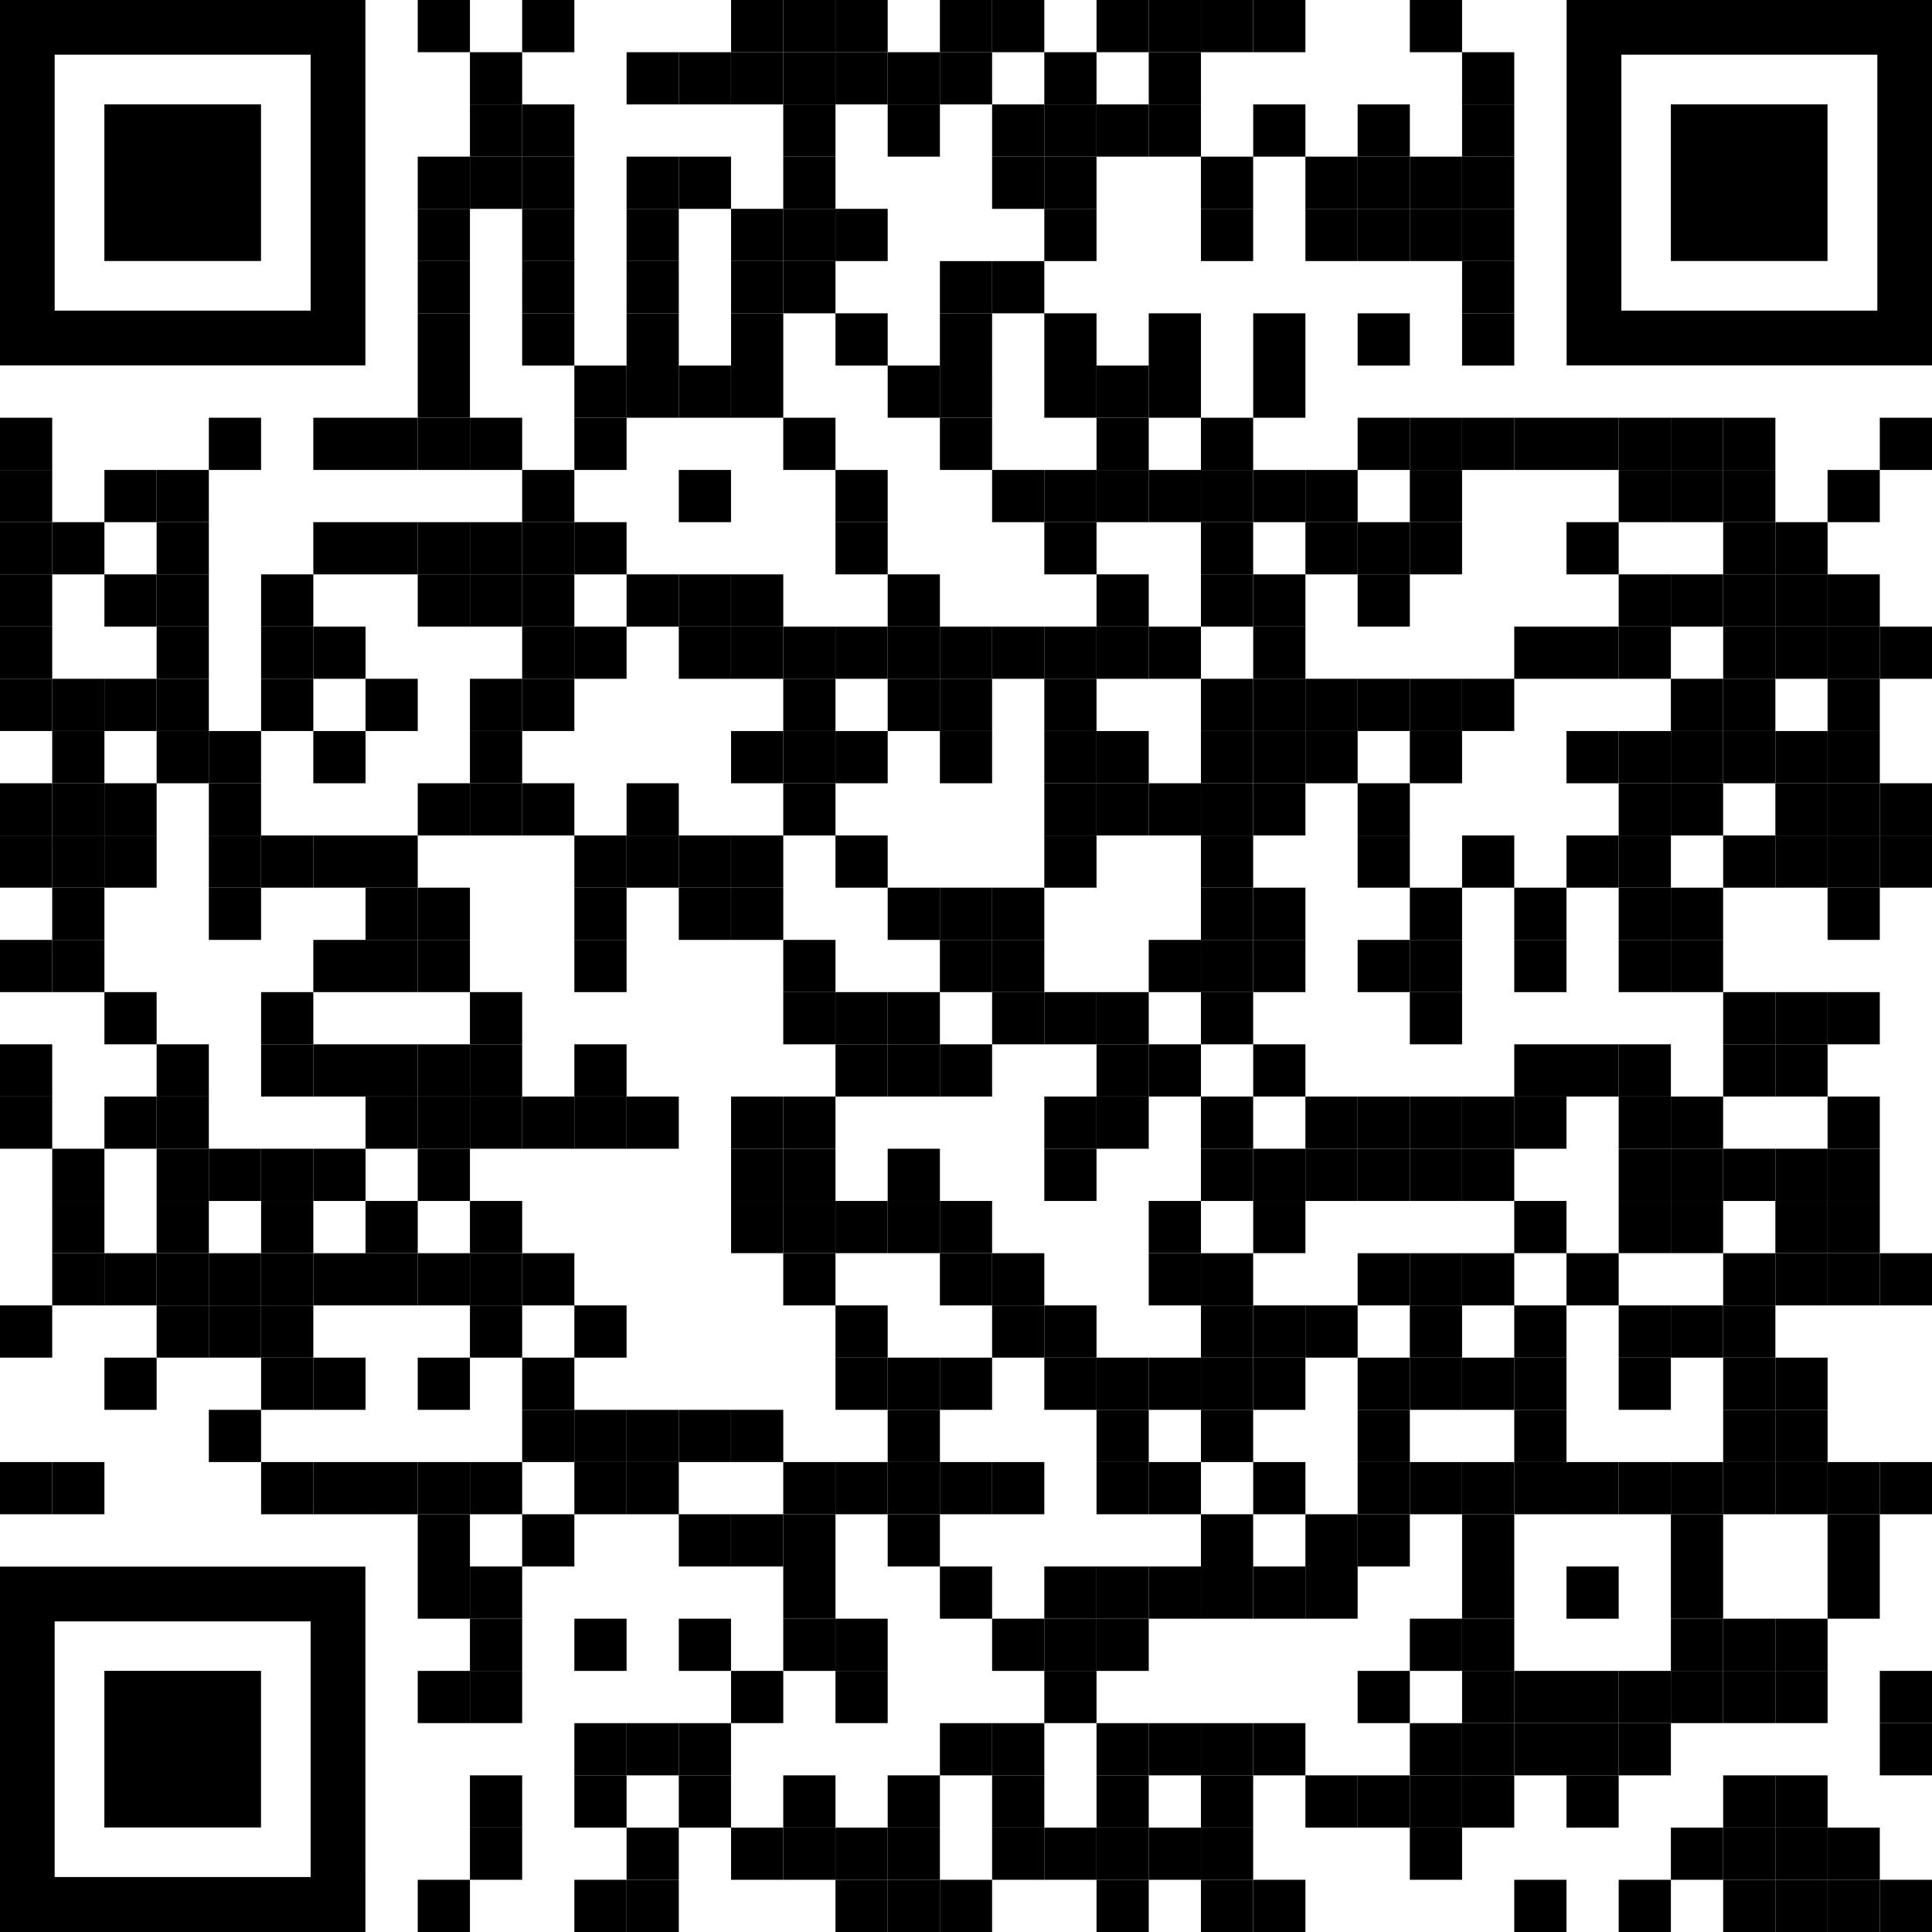 <?xml version="1.0" encoding="utf-8"?>
<!-- Generator: Adobe Illustrator 26.2.1, SVG Export Plug-In . SVG Version: 6.00 Build 0)  -->
<svg version="1.2" baseProfile="tiny" id="Layer_1" xmlns="http://www.w3.org/2000/svg" xmlns:xlink="http://www.w3.org/1999/xlink"
	 x="0px" y="0px" viewBox="0 0 1148 1148" overflow="visible" xml:space="preserve">
<g transform="translate(56,56)">
	<g transform="translate(224,0) scale(0.28,0.28)">
		<g transform="">
			<rect x="-113.5" y="-200" width="110.8" height="110.8"/>
		</g>
	</g>
	<g transform="translate(280,0) scale(0.28,0.28)">
		<g transform="">
			<rect x="-91.9" y="-200" width="110.8" height="110.8"/>
		</g>
	</g>
	<g transform="translate(392,0) scale(0.28,0.28)">
		<g transform="">
			<rect x="-48.6" y="-200" width="110.8" height="110.8"/>
		</g>
	</g>
	<g transform="translate(420,0) scale(0.28,0.28)">
		<g transform="">
			<rect x="-37.8" y="-200" width="110.8" height="110.8"/>
		</g>
	</g>
	<g transform="translate(448,0) scale(0.28,0.28)">
		<g transform="">
			<rect x="-27" y="-200" width="110.8" height="110.8"/>
		</g>
	</g>
	<g transform="translate(504,0) scale(0.28,0.28)">
		<g transform="">
			<rect x="-5.4" y="-200" width="110.8" height="110.8"/>
		</g>
	</g>
	<g transform="translate(532,0) scale(0.28,0.28)">
		<g transform="">
			<rect x="5.4" y="-200" width="110.8" height="110.8"/>
		</g>
	</g>
	<g transform="translate(588,0) scale(0.28,0.28)">
		<g transform="">
			<rect x="27" y="-200" width="110.8" height="110.8"/>
		</g>
	</g>
	<g transform="translate(616,0) scale(0.28,0.28)">
		<g transform="">
			<rect x="37.8" y="-200" width="110.8" height="110.8"/>
		</g>
	</g>
	<g transform="translate(644,0) scale(0.28,0.28)">
		<g transform="">
			<rect x="48.6" y="-200" width="110.8" height="110.8"/>
		</g>
	</g>
	<g transform="translate(672,0) scale(0.28,0.28)">
		<g transform="">
			<rect x="59.5" y="-200" width="110.8" height="110.8"/>
		</g>
	</g>
	<g transform="translate(756,0) scale(0.28,0.28)">
		<g transform="">
			<rect x="91.9" y="-200" width="110.8" height="110.8"/>
		</g>
	</g>
	<g transform="translate(252,28) scale(0.28,0.28)">
		<g transform="">
			<rect x="-102.7" y="-189.2" width="110.8" height="110.8"/>
		</g>
	</g>
	<g transform="translate(336,28) scale(0.28,0.28)">
		<g transform="">
			<rect x="-70.3" y="-189.2" width="110.8" height="110.8"/>
		</g>
	</g>
	<g transform="translate(364,28) scale(0.28,0.28)">
		<g transform="">
			<rect x="-59.5" y="-189.2" width="110.8" height="110.8"/>
		</g>
	</g>
	<g transform="translate(392,28) scale(0.28,0.28)">
		<g transform="">
			<rect x="-48.6" y="-189.2" width="110.8" height="110.8"/>
		</g>
	</g>
	<g transform="translate(420,28) scale(0.28,0.28)">
		<g transform="">
			<rect x="-37.8" y="-189.2" width="110.8" height="110.8"/>
		</g>
	</g>
	<g transform="translate(448,28) scale(0.28,0.28)">
		<g transform="">
			<rect x="-27" y="-189.2" width="110.8" height="110.8"/>
		</g>
	</g>
	<g transform="translate(476,28) scale(0.28,0.28)">
		<g transform="">
			<rect x="-16.2" y="-189.2" width="110.8" height="110.8"/>
		</g>
	</g>
	<g transform="translate(504,28) scale(0.28,0.28)">
		<g transform="">
			<rect x="-5.4" y="-189.2" width="110.8" height="110.8"/>
		</g>
	</g>
	<g transform="translate(560,28) scale(0.28,0.28)">
		<g transform="">
			<rect x="16.2" y="-189.2" width="110.8" height="110.8"/>
		</g>
	</g>
	<g transform="translate(616,28) scale(0.28,0.28)">
		<g transform="">
			<rect x="37.8" y="-189.2" width="110.8" height="110.8"/>
		</g>
	</g>
	<g transform="translate(784,28) scale(0.28,0.28)">
		<g transform="">
			<rect x="102.7" y="-189.2" width="110.8" height="110.8"/>
		</g>
	</g>
	<g transform="translate(252,56) scale(0.28,0.28)">
		<g transform="">
			<rect x="-102.7" y="-178.4" width="110.8" height="110.8"/>
		</g>
	</g>
	<g transform="translate(280,56) scale(0.28,0.28)">
		<g transform="">
			<rect x="-91.9" y="-178.4" width="110.8" height="110.8"/>
		</g>
	</g>
	<g transform="translate(420,56) scale(0.28,0.28)">
		<g transform="">
			<rect x="-37.8" y="-178.4" width="110.8" height="110.8"/>
		</g>
	</g>
	<g transform="translate(476,56) scale(0.28,0.28)">
		<g transform="">
			<rect x="-16.2" y="-178.4" width="110.8" height="110.8"/>
		</g>
	</g>
	<g transform="translate(532,56) scale(0.28,0.28)">
		<g transform="">
			<rect x="5.4" y="-178.4" width="110.8" height="110.8"/>
		</g>
	</g>
	<g transform="translate(560,56) scale(0.28,0.28)">
		<g transform="">
			<rect x="16.2" y="-178.4" width="110.8" height="110.8"/>
		</g>
	</g>
	<g transform="translate(588,56) scale(0.28,0.28)">
		<g transform="">
			<rect x="27" y="-178.4" width="110.8" height="110.8"/>
		</g>
	</g>
	<g transform="translate(616,56) scale(0.28,0.28)">
		<g transform="">
			<rect x="37.8" y="-178.4" width="110.8" height="110.8"/>
		</g>
	</g>
	<g transform="translate(672,56) scale(0.28,0.28)">
		<g transform="">
			<rect x="59.5" y="-178.4" width="110.8" height="110.8"/>
		</g>
	</g>
	<g transform="translate(728,56) scale(0.28,0.28)">
		<g transform="">
			<rect x="81.1" y="-178.4" width="110.8" height="110.8"/>
		</g>
	</g>
	<g transform="translate(784,56) scale(0.28,0.28)">
		<g transform="">
			<rect x="102.7" y="-178.4" width="110.8" height="110.8"/>
		</g>
	</g>
	<g transform="translate(224,84) scale(0.28,0.28)">
		<g transform="">
			<rect x="-113.5" y="-167.6" width="110.8" height="110.8"/>
		</g>
	</g>
	<g transform="translate(252,84) scale(0.28,0.28)">
		<g transform="">
			<rect x="-102.7" y="-167.6" width="110.8" height="110.8"/>
		</g>
	</g>
	<g transform="translate(280,84) scale(0.28,0.28)">
		<g transform="">
			<rect x="-91.9" y="-167.6" width="110.8" height="110.8"/>
		</g>
	</g>
	<g transform="translate(336,84) scale(0.28,0.28)">
		<g transform="">
			<rect x="-70.3" y="-167.6" width="110.8" height="110.8"/>
		</g>
	</g>
	<g transform="translate(364,84) scale(0.28,0.28)">
		<g transform="">
			<rect x="-59.5" y="-167.6" width="110.8" height="110.8"/>
		</g>
	</g>
	<g transform="translate(420,84) scale(0.28,0.28)">
		<g transform="">
			<rect x="-37.8" y="-167.6" width="110.8" height="110.8"/>
		</g>
	</g>
	<g transform="translate(532,84) scale(0.28,0.28)">
		<g transform="">
			<rect x="5.4" y="-167.6" width="110.8" height="110.8"/>
		</g>
	</g>
	<g transform="translate(560,84) scale(0.28,0.28)">
		<g transform="">
			<rect x="16.2" y="-167.6" width="110.8" height="110.8"/>
		</g>
	</g>
	<g transform="translate(644,84) scale(0.28,0.28)">
		<g transform="">
			<rect x="48.6" y="-167.6" width="110.8" height="110.8"/>
		</g>
	</g>
	<g transform="translate(700,84) scale(0.28,0.28)">
		<g transform="">
			<rect x="70.3" y="-167.6" width="110.8" height="110.8"/>
		</g>
	</g>
	<g transform="translate(728,84) scale(0.28,0.28)">
		<g transform="">
			<rect x="81.1" y="-167.6" width="110.8" height="110.8"/>
		</g>
	</g>
	<g transform="translate(756,84) scale(0.28,0.28)">
		<g transform="">
			<rect x="91.9" y="-167.6" width="110.8" height="110.8"/>
		</g>
	</g>
	<g transform="translate(784,84) scale(0.28,0.28)">
		<g transform="">
			<rect x="102.7" y="-167.6" width="110.8" height="110.8"/>
		</g>
	</g>
	<g transform="translate(224,112) scale(0.28,0.28)">
		<g transform="">
			<rect x="-113.5" y="-156.8" width="110.8" height="110.8"/>
		</g>
	</g>
	<g transform="translate(280,112) scale(0.28,0.28)">
		<g transform="">
			<rect x="-91.9" y="-156.8" width="110.8" height="110.8"/>
		</g>
	</g>
	<g transform="translate(336,112) scale(0.28,0.28)">
		<g transform="">
			<rect x="-70.3" y="-156.8" width="110.8" height="110.8"/>
		</g>
	</g>
	<g transform="translate(392,112) scale(0.28,0.28)">
		<g transform="">
			<rect x="-48.6" y="-156.8" width="110.8" height="110.8"/>
		</g>
	</g>
	<g transform="translate(420,112) scale(0.28,0.28)">
		<g transform="">
			<rect x="-37.8" y="-156.8" width="110.8" height="110.8"/>
		</g>
	</g>
	<g transform="translate(448,112) scale(0.28,0.28)">
		<g transform="">
			<rect x="-27" y="-156.8" width="110.8" height="110.8"/>
		</g>
	</g>
	<g transform="translate(560,112) scale(0.28,0.28)">
		<g transform="">
			<rect x="16.2" y="-156.8" width="110.8" height="110.8"/>
		</g>
	</g>
	<g transform="translate(644,112) scale(0.28,0.28)">
		<g transform="">
			<rect x="48.6" y="-156.8" width="110.8" height="110.8"/>
		</g>
	</g>
	<g transform="translate(700,112) scale(0.28,0.28)">
		<g transform="">
			<rect x="70.3" y="-156.8" width="110.8" height="110.8"/>
		</g>
	</g>
	<g transform="translate(728,112) scale(0.28,0.28)">
		<g transform="">
			<rect x="81.1" y="-156.8" width="110.8" height="110.8"/>
		</g>
	</g>
	<g transform="translate(756,112) scale(0.28,0.28)">
		<g transform="">
			<rect x="91.9" y="-156.8" width="110.8" height="110.8"/>
		</g>
	</g>
	<g transform="translate(784,112) scale(0.28,0.28)">
		<g transform="">
			<rect x="102.7" y="-156.8" width="110.8" height="110.8"/>
		</g>
	</g>
	<g transform="translate(224,140) scale(0.28,0.28)">
		<g transform="">
			<rect x="-113.5" y="-145.9" width="110.8" height="110.8"/>
		</g>
	</g>
	<g transform="translate(280,140) scale(0.28,0.28)">
		<g transform="">
			<rect x="-91.9" y="-145.9" width="110.8" height="110.8"/>
		</g>
	</g>
	<g transform="translate(336,140) scale(0.28,0.28)">
		<g transform="">
			<rect x="-70.3" y="-145.9" width="110.8" height="110.8"/>
		</g>
	</g>
	<g transform="translate(392,140) scale(0.28,0.28)">
		<g transform="">
			<rect x="-48.6" y="-145.9" width="110.8" height="110.8"/>
		</g>
	</g>
	<g transform="translate(420,140) scale(0.28,0.28)">
		<g transform="">
			<rect x="-37.8" y="-145.9" width="110.8" height="110.8"/>
		</g>
	</g>
	<g transform="translate(504,140) scale(0.28,0.28)">
		<g transform="">
			<rect x="-5.4" y="-145.9" width="110.8" height="110.8"/>
		</g>
	</g>
	<g transform="translate(532,140) scale(0.28,0.28)">
		<g transform="">
			<rect x="5.4" y="-145.9" width="110.8" height="110.8"/>
		</g>
	</g>
	<g transform="translate(784,140) scale(0.28,0.28)">
		<g transform="">
			<rect x="102.7" y="-145.9" width="110.8" height="110.8"/>
		</g>
	</g>
	<g transform="translate(224,168) scale(0.28,0.28)">
		<g transform="">
			<rect x="-113.5" y="-135.1" width="110.8" height="110.8"/>
		</g>
	</g>
	<g transform="translate(280,168) scale(0.28,0.28)">
		<g transform="">
			<rect x="-91.9" y="-135.1" width="110.8" height="110.8"/>
		</g>
	</g>
	<g transform="translate(336,168) scale(0.28,0.28)">
		<g transform="">
			<rect x="-70.3" y="-135.1" width="110.8" height="110.8"/>
		</g>
	</g>
	<g transform="translate(392,168) scale(0.28,0.28)">
		<g transform="">
			<rect x="-48.6" y="-135.1" width="110.8" height="110.8"/>
		</g>
	</g>
	<g transform="translate(448,168) scale(0.28,0.28)">
		<g transform="">
			<rect x="-27" y="-135.1" width="110.8" height="110.8"/>
		</g>
	</g>
	<g transform="translate(504,168) scale(0.28,0.28)">
		<g transform="">
			<rect x="-5.4" y="-135.1" width="110.8" height="110.8"/>
		</g>
	</g>
	<g transform="translate(560,168) scale(0.28,0.28)">
		<g transform="">
			<rect x="16.2" y="-135.1" width="110.8" height="110.8"/>
		</g>
	</g>
	<g transform="translate(616,168) scale(0.28,0.28)">
		<g transform="">
			<rect x="37.8" y="-135.1" width="110.8" height="110.8"/>
		</g>
	</g>
	<g transform="translate(672,168) scale(0.28,0.28)">
		<g transform="">
			<rect x="59.5" y="-135.1" width="110.8" height="110.8"/>
		</g>
	</g>
	<g transform="translate(728,168) scale(0.28,0.28)">
		<g transform="">
			<rect x="81.1" y="-135.1" width="110.8" height="110.8"/>
		</g>
	</g>
	<g transform="translate(784,168) scale(0.28,0.28)">
		<g transform="">
			<rect x="102.7" y="-135.1" width="110.8" height="110.8"/>
		</g>
	</g>
	<g transform="translate(224,196) scale(0.28,0.28)">
		<g transform="">
			<rect x="-113.5" y="-124.3" width="110.8" height="110.8"/>
		</g>
	</g>
	<g transform="translate(308,196) scale(0.28,0.28)">
		<g transform="">
			<rect x="-81.1" y="-124.3" width="110.8" height="110.8"/>
		</g>
	</g>
	<g transform="translate(336,196) scale(0.28,0.28)">
		<g transform="">
			<rect x="-70.3" y="-124.3" width="110.8" height="110.8"/>
		</g>
	</g>
	<g transform="translate(364,196) scale(0.28,0.28)">
		<g transform="">
			<rect x="-59.5" y="-124.3" width="110.8" height="110.8"/>
		</g>
	</g>
	<g transform="translate(392,196) scale(0.28,0.28)">
		<g transform="">
			<rect x="-48.6" y="-124.3" width="110.8" height="110.8"/>
		</g>
	</g>
	<g transform="translate(476,196) scale(0.28,0.28)">
		<g transform="">
			<rect x="-16.2" y="-124.3" width="110.8" height="110.8"/>
		</g>
	</g>
	<g transform="translate(504,196) scale(0.28,0.28)">
		<g transform="">
			<rect x="-5.4" y="-124.3" width="110.8" height="110.8"/>
		</g>
	</g>
	<g transform="translate(560,196) scale(0.28,0.28)">
		<g transform="">
			<rect x="16.2" y="-124.3" width="110.8" height="110.8"/>
		</g>
	</g>
	<g transform="translate(588,196) scale(0.28,0.28)">
		<g transform="">
			<rect x="27" y="-124.3" width="110.8" height="110.8"/>
		</g>
	</g>
	<g transform="translate(616,196) scale(0.28,0.28)">
		<g transform="">
			<rect x="37.8" y="-124.3" width="110.8" height="110.8"/>
		</g>
	</g>
	<g transform="translate(672,196) scale(0.28,0.28)">
		<g transform="">
			<rect x="59.5" y="-124.3" width="110.8" height="110.8"/>
		</g>
	</g>
	<g transform="translate(0,224) scale(0.28,0.28)">
		<g transform="">
			<rect x="-200" y="-113.5" width="110.8" height="110.8"/>
		</g>
	</g>
	<g transform="translate(112,224) scale(0.28,0.28)">
		<g transform="">
			<rect x="-156.8" y="-113.5" width="110.8" height="110.8"/>
		</g>
	</g>
	<g transform="translate(168,224) scale(0.28,0.28)">
		<g transform="">
			<rect x="-135.1" y="-113.5" width="110.8" height="110.8"/>
		</g>
	</g>
	<g transform="translate(196,224) scale(0.28,0.28)">
		<g transform="">
			<rect x="-124.3" y="-113.5" width="110.8" height="110.8"/>
		</g>
	</g>
	<g transform="translate(224,224) scale(0.28,0.28)">
		<g transform="">
			<rect x="-113.5" y="-113.5" width="110.8" height="110.8"/>
		</g>
	</g>
	<g transform="translate(252,224) scale(0.28,0.28)">
		<g transform="">
			<rect x="-102.7" y="-113.5" width="110.8" height="110.8"/>
		</g>
	</g>
	<g transform="translate(308,224) scale(0.28,0.28)">
		<g transform="">
			<rect x="-81.1" y="-113.5" width="110.8" height="110.8"/>
		</g>
	</g>
	<g transform="translate(420,224) scale(0.28,0.28)">
		<g transform="">
			<rect x="-37.8" y="-113.5" width="110.8" height="110.8"/>
		</g>
	</g>
	<g transform="translate(504,224) scale(0.28,0.28)">
		<g transform="">
			<rect x="-5.4" y="-113.5" width="110.8" height="110.8"/>
		</g>
	</g>
	<g transform="translate(588,224) scale(0.28,0.28)">
		<g transform="">
			<rect x="27" y="-113.5" width="110.8" height="110.8"/>
		</g>
	</g>
	<g transform="translate(644,224) scale(0.28,0.28)">
		<g transform="">
			<rect x="48.6" y="-113.5" width="110.8" height="110.8"/>
		</g>
	</g>
	<g transform="translate(728,224) scale(0.28,0.28)">
		<g transform="">
			<rect x="81.1" y="-113.5" width="110.8" height="110.8"/>
		</g>
	</g>
	<g transform="translate(756,224) scale(0.28,0.28)">
		<g transform="">
			<rect x="91.9" y="-113.5" width="110.8" height="110.8"/>
		</g>
	</g>
	<g transform="translate(784,224) scale(0.28,0.28)">
		<g transform="">
			<rect x="102.7" y="-113.5" width="110.8" height="110.8"/>
		</g>
	</g>
	<g transform="translate(812,224) scale(0.28,0.28)">
		<g transform="">
			<rect x="113.5" y="-113.5" width="110.8" height="110.8"/>
		</g>
	</g>
	<g transform="translate(840,224) scale(0.28,0.28)">
		<g transform="">
			<rect x="124.3" y="-113.5" width="110.8" height="110.8"/>
		</g>
	</g>
	<g transform="translate(868,224) scale(0.28,0.28)">
		<g transform="">
			<rect x="135.1" y="-113.5" width="110.8" height="110.8"/>
		</g>
	</g>
	<g transform="translate(896,224) scale(0.28,0.28)">
		<g transform="">
			<rect x="145.9" y="-113.5" width="110.8" height="110.8"/>
		</g>
	</g>
	<g transform="translate(924,224) scale(0.28,0.28)">
		<g transform="">
			<rect x="156.8" y="-113.5" width="110.8" height="110.8"/>
		</g>
	</g>
	<g transform="translate(1008,224) scale(0.28,0.28)">
		<g transform="">
			<rect x="189.2" y="-113.5" width="110.8" height="110.8"/>
		</g>
	</g>
	<g transform="translate(0,252) scale(0.28,0.28)">
		<g transform="">
			<rect x="-200" y="-102.7" width="110.8" height="110.8"/>
		</g>
	</g>
	<g transform="translate(56,252) scale(0.28,0.28)">
		<g transform="">
			<rect x="-178.4" y="-102.7" width="110.8" height="110.8"/>
		</g>
	</g>
	<g transform="translate(84,252) scale(0.28,0.28)">
		<g transform="">
			<rect x="-167.6" y="-102.7" width="110.8" height="110.8"/>
		</g>
	</g>
	<g transform="translate(280,252) scale(0.28,0.28)">
		<g transform="">
			<rect x="-91.9" y="-102.7" width="110.8" height="110.8"/>
		</g>
	</g>
	<g transform="translate(364,252) scale(0.28,0.28)">
		<g transform="">
			<rect x="-59.5" y="-102.7" width="110.8" height="110.8"/>
		</g>
	</g>
	<g transform="translate(448,252) scale(0.28,0.28)">
		<g transform="">
			<rect x="-27" y="-102.7" width="110.8" height="110.8"/>
		</g>
	</g>
	<g transform="translate(532,252) scale(0.28,0.28)">
		<g transform="">
			<rect x="5.4" y="-102.7" width="110.8" height="110.8"/>
		</g>
	</g>
	<g transform="translate(560,252) scale(0.28,0.28)">
		<g transform="">
			<rect x="16.2" y="-102.7" width="110.8" height="110.8"/>
		</g>
	</g>
	<g transform="translate(588,252) scale(0.28,0.28)">
		<g transform="">
			<rect x="27" y="-102.7" width="110.8" height="110.8"/>
		</g>
	</g>
	<g transform="translate(616,252) scale(0.28,0.28)">
		<g transform="">
			<rect x="37.8" y="-102.7" width="110.8" height="110.8"/>
		</g>
	</g>
	<g transform="translate(644,252) scale(0.28,0.28)">
		<g transform="">
			<rect x="48.6" y="-102.7" width="110.8" height="110.8"/>
		</g>
	</g>
	<g transform="translate(672,252) scale(0.28,0.28)">
		<g transform="">
			<rect x="59.5" y="-102.7" width="110.8" height="110.8"/>
		</g>
	</g>
	<g transform="translate(700,252) scale(0.28,0.28)">
		<g transform="">
			<rect x="70.3" y="-102.7" width="110.8" height="110.8"/>
		</g>
	</g>
	<g transform="translate(756,252) scale(0.28,0.28)">
		<g transform="">
			<rect x="91.9" y="-102.7" width="110.8" height="110.8"/>
		</g>
	</g>
	<g transform="translate(868,252) scale(0.28,0.28)">
		<g transform="">
			<rect x="135.1" y="-102.7" width="110.8" height="110.8"/>
		</g>
	</g>
	<g transform="translate(896,252) scale(0.28,0.28)">
		<g transform="">
			<rect x="145.9" y="-102.7" width="110.8" height="110.8"/>
		</g>
	</g>
	<g transform="translate(924,252) scale(0.28,0.28)">
		<g transform="">
			<rect x="156.8" y="-102.7" width="110.8" height="110.8"/>
		</g>
	</g>
	<g transform="translate(980,252) scale(0.28,0.28)">
		<g transform="">
			<rect x="178.4" y="-102.7" width="110.8" height="110.8"/>
		</g>
	</g>
	<g transform="translate(0,280) scale(0.28,0.28)">
		<g transform="">
			<rect x="-200" y="-91.9" width="110.8" height="110.8"/>
		</g>
	</g>
	<g transform="translate(28,280) scale(0.28,0.28)">
		<g transform="">
			<rect x="-189.2" y="-91.9" width="110.8" height="110.8"/>
		</g>
	</g>
	<g transform="translate(84,280) scale(0.28,0.28)">
		<g transform="">
			<rect x="-167.6" y="-91.9" width="110.8" height="110.8"/>
		</g>
	</g>
	<g transform="translate(168,280) scale(0.28,0.28)">
		<g transform="">
			<rect x="-135.1" y="-91.9" width="110.8" height="110.8"/>
		</g>
	</g>
	<g transform="translate(196,280) scale(0.28,0.28)">
		<g transform="">
			<rect x="-124.3" y="-91.9" width="110.8" height="110.8"/>
		</g>
	</g>
	<g transform="translate(224,280) scale(0.28,0.28)">
		<g transform="">
			<rect x="-113.5" y="-91.9" width="110.8" height="110.8"/>
		</g>
	</g>
	<g transform="translate(252,280) scale(0.28,0.28)">
		<g transform="">
			<rect x="-102.7" y="-91.9" width="110.8" height="110.8"/>
		</g>
	</g>
	<g transform="translate(280,280) scale(0.28,0.28)">
		<g transform="">
			<rect x="-91.9" y="-91.9" width="110.8" height="110.8"/>
		</g>
	</g>
	<g transform="translate(308,280) scale(0.28,0.28)">
		<g transform="">
			<rect x="-81.1" y="-91.9" width="110.8" height="110.8"/>
		</g>
	</g>
	<g transform="translate(448,280) scale(0.28,0.28)">
		<g transform="">
			<rect x="-27" y="-91.9" width="110.8" height="110.8"/>
		</g>
	</g>
	<g transform="translate(560,280) scale(0.28,0.28)">
		<g transform="">
			<rect x="16.2" y="-91.9" width="110.8" height="110.8"/>
		</g>
	</g>
	<g transform="translate(644,280) scale(0.28,0.28)">
		<g transform="">
			<rect x="48.6" y="-91.9" width="110.8" height="110.8"/>
		</g>
	</g>
	<g transform="translate(700,280) scale(0.28,0.28)">
		<g transform="">
			<rect x="70.3" y="-91.9" width="110.8" height="110.8"/>
		</g>
	</g>
	<g transform="translate(728,280) scale(0.28,0.28)">
		<g transform="">
			<rect x="81.1" y="-91.9" width="110.8" height="110.8"/>
		</g>
	</g>
	<g transform="translate(756,280) scale(0.28,0.28)">
		<g transform="">
			<rect x="91.9" y="-91.9" width="110.8" height="110.8"/>
		</g>
	</g>
	<g transform="translate(840,280) scale(0.28,0.28)">
		<g transform="">
			<rect x="124.3" y="-91.9" width="110.8" height="110.8"/>
		</g>
	</g>
	<g transform="translate(924,280) scale(0.28,0.28)">
		<g transform="">
			<rect x="156.8" y="-91.9" width="110.8" height="110.8"/>
		</g>
	</g>
	<g transform="translate(952,280) scale(0.28,0.28)">
		<g transform="">
			<rect x="167.6" y="-91.9" width="110.8" height="110.8"/>
		</g>
	</g>
	<g transform="translate(0,308) scale(0.28,0.28)">
		<g transform="">
			<rect x="-200" y="-81.1" width="110.8" height="110.8"/>
		</g>
	</g>
	<g transform="translate(56,308) scale(0.28,0.28)">
		<g transform="">
			<rect x="-178.4" y="-81.1" width="110.8" height="110.8"/>
		</g>
	</g>
	<g transform="translate(84,308) scale(0.28,0.28)">
		<g transform="">
			<rect x="-167.6" y="-81.1" width="110.8" height="110.8"/>
		</g>
	</g>
	<g transform="translate(140,308) scale(0.28,0.28)">
		<g transform="">
			<rect x="-145.9" y="-81.1" width="110.8" height="110.8"/>
		</g>
	</g>
	<g transform="translate(224,308) scale(0.28,0.28)">
		<g transform="">
			<rect x="-113.5" y="-81.1" width="110.8" height="110.8"/>
		</g>
	</g>
	<g transform="translate(252,308) scale(0.28,0.28)">
		<g transform="">
			<rect x="-102.7" y="-81.1" width="110.8" height="110.8"/>
		</g>
	</g>
	<g transform="translate(280,308) scale(0.28,0.28)">
		<g transform="">
			<rect x="-91.9" y="-81.1" width="110.8" height="110.8"/>
		</g>
	</g>
	<g transform="translate(336,308) scale(0.28,0.28)">
		<g transform="">
			<rect x="-70.3" y="-81.1" width="110.8" height="110.8"/>
		</g>
	</g>
	<g transform="translate(364,308) scale(0.28,0.28)">
		<g transform="">
			<rect x="-59.5" y="-81.1" width="110.8" height="110.8"/>
		</g>
	</g>
	<g transform="translate(392,308) scale(0.28,0.28)">
		<g transform="">
			<rect x="-48.6" y="-81.1" width="110.8" height="110.8"/>
		</g>
	</g>
	<g transform="translate(476,308) scale(0.28,0.28)">
		<g transform="">
			<rect x="-16.2" y="-81.1" width="110.8" height="110.8"/>
		</g>
	</g>
	<g transform="translate(588,308) scale(0.28,0.28)">
		<g transform="">
			<rect x="27" y="-81.1" width="110.8" height="110.8"/>
		</g>
	</g>
	<g transform="translate(644,308) scale(0.28,0.28)">
		<g transform="">
			<rect x="48.6" y="-81.1" width="110.8" height="110.8"/>
		</g>
	</g>
	<g transform="translate(672,308) scale(0.28,0.28)">
		<g transform="">
			<rect x="59.5" y="-81.1" width="110.8" height="110.8"/>
		</g>
	</g>
	<g transform="translate(728,308) scale(0.28,0.28)">
		<g transform="">
			<rect x="81.1" y="-81.1" width="110.8" height="110.8"/>
		</g>
	</g>
	<g transform="translate(868,308) scale(0.28,0.28)">
		<g transform="">
			<rect x="135.1" y="-81.1" width="110.8" height="110.8"/>
		</g>
	</g>
	<g transform="translate(896,308) scale(0.28,0.28)">
		<g transform="">
			<rect x="145.9" y="-81.1" width="110.8" height="110.8"/>
		</g>
	</g>
	<g transform="translate(924,308) scale(0.28,0.28)">
		<g transform="">
			<rect x="156.8" y="-81.1" width="110.8" height="110.8"/>
		</g>
	</g>
	<g transform="translate(952,308) scale(0.28,0.28)">
		<g transform="">
			<rect x="167.6" y="-81.1" width="110.8" height="110.8"/>
		</g>
	</g>
	<g transform="translate(980,308) scale(0.28,0.28)">
		<g transform="">
			<rect x="178.4" y="-81.1" width="110.8" height="110.8"/>
		</g>
	</g>
	<g transform="translate(0,336) scale(0.28,0.28)">
		<g transform="">
			<rect x="-200" y="-70.3" width="110.8" height="110.8"/>
		</g>
	</g>
	<g transform="translate(84,336) scale(0.28,0.28)">
		<g transform="">
			<rect x="-167.6" y="-70.3" width="110.8" height="110.8"/>
		</g>
	</g>
	<g transform="translate(140,336) scale(0.28,0.28)">
		<g transform="">
			<rect x="-145.9" y="-70.3" width="110.8" height="110.8"/>
		</g>
	</g>
	<g transform="translate(168,336) scale(0.28,0.28)">
		<g transform="">
			<rect x="-135.1" y="-70.3" width="110.8" height="110.8"/>
		</g>
	</g>
	<g transform="translate(280,336) scale(0.28,0.28)">
		<g transform="">
			<rect x="-91.9" y="-70.3" width="110.8" height="110.8"/>
		</g>
	</g>
	<g transform="translate(308,336) scale(0.28,0.28)">
		<g transform="">
			<rect x="-81.1" y="-70.3" width="110.8" height="110.8"/>
		</g>
	</g>
	<g transform="translate(364,336) scale(0.28,0.28)">
		<g transform="">
			<rect x="-59.5" y="-70.3" width="110.8" height="110.8"/>
		</g>
	</g>
	<g transform="translate(392,336) scale(0.28,0.28)">
		<g transform="">
			<rect x="-48.6" y="-70.3" width="110.8" height="110.8"/>
		</g>
	</g>
	<g transform="translate(420,336) scale(0.28,0.28)">
		<g transform="">
			<rect x="-37.8" y="-70.3" width="110.8" height="110.8"/>
		</g>
	</g>
	<g transform="translate(448,336) scale(0.28,0.28)">
		<g transform="">
			<rect x="-27" y="-70.3" width="110.8" height="110.8"/>
		</g>
	</g>
	<g transform="translate(476,336) scale(0.28,0.28)">
		<g transform="">
			<rect x="-16.2" y="-70.3" width="110.8" height="110.8"/>
		</g>
	</g>
	<g transform="translate(504,336) scale(0.28,0.28)">
		<g transform="">
			<rect x="-5.4" y="-70.3" width="110.8" height="110.8"/>
		</g>
	</g>
	<g transform="translate(532,336) scale(0.28,0.28)">
		<g transform="">
			<rect x="5.4" y="-70.3" width="110.8" height="110.8"/>
		</g>
	</g>
	<g transform="translate(560,336) scale(0.28,0.28)">
		<g transform="">
			<rect x="16.2" y="-70.3" width="110.8" height="110.8"/>
		</g>
	</g>
	<g transform="translate(588,336) scale(0.28,0.28)">
		<g transform="">
			<rect x="27" y="-70.3" width="110.8" height="110.8"/>
		</g>
	</g>
	<g transform="translate(616,336) scale(0.28,0.28)">
		<g transform="">
			<rect x="37.8" y="-70.3" width="110.8" height="110.8"/>
		</g>
	</g>
	<g transform="translate(672,336) scale(0.28,0.28)">
		<g transform="">
			<rect x="59.5" y="-70.3" width="110.8" height="110.8"/>
		</g>
	</g>
	<g transform="translate(812,336) scale(0.28,0.28)">
		<g transform="">
			<rect x="113.5" y="-70.3" width="110.8" height="110.8"/>
		</g>
	</g>
	<g transform="translate(840,336) scale(0.28,0.28)">
		<g transform="">
			<rect x="124.3" y="-70.3" width="110.8" height="110.8"/>
		</g>
	</g>
	<g transform="translate(868,336) scale(0.28,0.28)">
		<g transform="">
			<rect x="135.1" y="-70.3" width="110.8" height="110.8"/>
		</g>
	</g>
	<g transform="translate(924,336) scale(0.28,0.28)">
		<g transform="">
			<rect x="156.8" y="-70.3" width="110.8" height="110.8"/>
		</g>
	</g>
	<g transform="translate(952,336) scale(0.28,0.28)">
		<g transform="">
			<rect x="167.6" y="-70.3" width="110.8" height="110.8"/>
		</g>
	</g>
	<g transform="translate(980,336) scale(0.28,0.28)">
		<g transform="">
			<rect x="178.4" y="-70.3" width="110.8" height="110.8"/>
		</g>
	</g>
	<g transform="translate(1008,336) scale(0.28,0.28)">
		<g transform="">
			<rect x="189.2" y="-70.3" width="110.8" height="110.8"/>
		</g>
	</g>
	<g transform="translate(0,364) scale(0.28,0.28)">
		<g transform="">
			<rect x="-200" y="-59.5" width="110.8" height="110.8"/>
		</g>
	</g>
	<g transform="translate(28,364) scale(0.28,0.28)">
		<g transform="">
			<rect x="-189.2" y="-59.5" width="110.8" height="110.8"/>
		</g>
	</g>
	<g transform="translate(56,364) scale(0.28,0.28)">
		<g transform="">
			<rect x="-178.4" y="-59.5" width="110.8" height="110.8"/>
		</g>
	</g>
	<g transform="translate(84,364) scale(0.28,0.28)">
		<g transform="">
			<rect x="-167.6" y="-59.5" width="110.8" height="110.8"/>
		</g>
	</g>
	<g transform="translate(140,364) scale(0.28,0.28)">
		<g transform="">
			<rect x="-145.9" y="-59.5" width="110.8" height="110.8"/>
		</g>
	</g>
	<g transform="translate(196,364) scale(0.28,0.28)">
		<g transform="">
			<rect x="-124.3" y="-59.5" width="110.8" height="110.8"/>
		</g>
	</g>
	<g transform="translate(252,364) scale(0.28,0.28)">
		<g transform="">
			<rect x="-102.7" y="-59.5" width="110.8" height="110.8"/>
		</g>
	</g>
	<g transform="translate(280,364) scale(0.28,0.28)">
		<g transform="">
			<rect x="-91.9" y="-59.5" width="110.8" height="110.8"/>
		</g>
	</g>
	<g transform="translate(420,364) scale(0.28,0.28)">
		<g transform="">
			<rect x="-37.8" y="-59.5" width="110.8" height="110.8"/>
		</g>
	</g>
	<g transform="translate(476,364) scale(0.28,0.28)">
		<g transform="">
			<rect x="-16.2" y="-59.5" width="110.8" height="110.8"/>
		</g>
	</g>
	<g transform="translate(504,364) scale(0.28,0.28)">
		<g transform="">
			<rect x="-5.4" y="-59.5" width="110.8" height="110.8"/>
		</g>
	</g>
	<g transform="translate(560,364) scale(0.28,0.28)">
		<g transform="">
			<rect x="16.2" y="-59.5" width="110.8" height="110.8"/>
		</g>
	</g>
	<g transform="translate(644,364) scale(0.28,0.28)">
		<g transform="">
			<rect x="48.6" y="-59.5" width="110.8" height="110.8"/>
		</g>
	</g>
	<g transform="translate(672,364) scale(0.28,0.28)">
		<g transform="">
			<rect x="59.5" y="-59.5" width="110.8" height="110.8"/>
		</g>
	</g>
	<g transform="translate(700,364) scale(0.28,0.28)">
		<g transform="">
			<rect x="70.3" y="-59.5" width="110.8" height="110.8"/>
		</g>
	</g>
	<g transform="translate(728,364) scale(0.28,0.28)">
		<g transform="">
			<rect x="81.1" y="-59.5" width="110.8" height="110.8"/>
		</g>
	</g>
	<g transform="translate(756,364) scale(0.28,0.28)">
		<g transform="">
			<rect x="91.9" y="-59.5" width="110.8" height="110.8"/>
		</g>
	</g>
	<g transform="translate(784,364) scale(0.28,0.28)">
		<g transform="">
			<rect x="102.7" y="-59.5" width="110.8" height="110.8"/>
		</g>
	</g>
	<g transform="translate(896,364) scale(0.28,0.28)">
		<g transform="">
			<rect x="145.9" y="-59.5" width="110.8" height="110.8"/>
		</g>
	</g>
	<g transform="translate(924,364) scale(0.28,0.28)">
		<g transform="">
			<rect x="156.8" y="-59.5" width="110.8" height="110.8"/>
		</g>
	</g>
	<g transform="translate(980,364) scale(0.28,0.28)">
		<g transform="">
			<rect x="178.4" y="-59.5" width="110.8" height="110.8"/>
		</g>
	</g>
	<g transform="translate(28,392) scale(0.28,0.28)">
		<g transform="">
			<rect x="-189.2" y="-48.6" width="110.8" height="110.8"/>
		</g>
	</g>
	<g transform="translate(84,392) scale(0.28,0.28)">
		<g transform="">
			<rect x="-167.6" y="-48.6" width="110.8" height="110.8"/>
		</g>
	</g>
	<g transform="translate(112,392) scale(0.28,0.28)">
		<g transform="">
			<rect x="-156.8" y="-48.6" width="110.8" height="110.8"/>
		</g>
	</g>
	<g transform="translate(168,392) scale(0.28,0.28)">
		<g transform="">
			<rect x="-135.1" y="-48.6" width="110.8" height="110.8"/>
		</g>
	</g>
	<g transform="translate(252,392) scale(0.28,0.28)">
		<g transform="">
			<rect x="-102.7" y="-48.6" width="110.8" height="110.8"/>
		</g>
	</g>
	<g transform="translate(392,392) scale(0.28,0.28)">
		<g transform="">
			<rect x="-48.6" y="-48.6" width="110.8" height="110.8"/>
		</g>
	</g>
	<g transform="translate(420,392) scale(0.28,0.28)">
		<g transform="">
			<rect x="-37.8" y="-48.6" width="110.8" height="110.8"/>
		</g>
	</g>
	<g transform="translate(448,392) scale(0.28,0.28)">
		<g transform="">
			<rect x="-27" y="-48.6" width="110.8" height="110.8"/>
		</g>
	</g>
	<g transform="translate(504,392) scale(0.28,0.28)">
		<g transform="">
			<rect x="-5.4" y="-48.6" width="110.8" height="110.8"/>
		</g>
	</g>
	<g transform="translate(560,392) scale(0.28,0.28)">
		<g transform="">
			<rect x="16.2" y="-48.6" width="110.8" height="110.8"/>
		</g>
	</g>
	<g transform="translate(588,392) scale(0.28,0.28)">
		<g transform="">
			<rect x="27" y="-48.6" width="110.8" height="110.8"/>
		</g>
	</g>
	<g transform="translate(644,392) scale(0.28,0.28)">
		<g transform="">
			<rect x="48.6" y="-48.6" width="110.8" height="110.8"/>
		</g>
	</g>
	<g transform="translate(672,392) scale(0.28,0.28)">
		<g transform="">
			<rect x="59.5" y="-48.6" width="110.8" height="110.8"/>
		</g>
	</g>
	<g transform="translate(700,392) scale(0.28,0.28)">
		<g transform="">
			<rect x="70.3" y="-48.6" width="110.8" height="110.8"/>
		</g>
	</g>
	<g transform="translate(756,392) scale(0.28,0.28)">
		<g transform="">
			<rect x="91.9" y="-48.6" width="110.8" height="110.8"/>
		</g>
	</g>
	<g transform="translate(840,392) scale(0.28,0.28)">
		<g transform="">
			<rect x="124.3" y="-48.6" width="110.8" height="110.8"/>
		</g>
	</g>
	<g transform="translate(868,392) scale(0.28,0.28)">
		<g transform="">
			<rect x="135.1" y="-48.6" width="110.8" height="110.8"/>
		</g>
	</g>
	<g transform="translate(896,392) scale(0.28,0.28)">
		<g transform="">
			<rect x="145.9" y="-48.6" width="110.8" height="110.8"/>
		</g>
	</g>
	<g transform="translate(924,392) scale(0.28,0.28)">
		<g transform="">
			<rect x="156.8" y="-48.6" width="110.8" height="110.8"/>
		</g>
	</g>
	<g transform="translate(952,392) scale(0.28,0.28)">
		<g transform="">
			<rect x="167.6" y="-48.6" width="110.8" height="110.8"/>
		</g>
	</g>
	<g transform="translate(980,392) scale(0.28,0.28)">
		<g transform="">
			<rect x="178.4" y="-48.6" width="110.8" height="110.8"/>
		</g>
	</g>
	<g transform="translate(0,420) scale(0.28,0.28)">
		<g transform="">
			<rect x="-200" y="-37.8" width="110.8" height="110.8"/>
		</g>
	</g>
	<g transform="translate(28,420) scale(0.28,0.28)">
		<g transform="">
			<rect x="-189.2" y="-37.8" width="110.8" height="110.8"/>
		</g>
	</g>
	<g transform="translate(56,420) scale(0.28,0.28)">
		<g transform="">
			<rect x="-178.4" y="-37.8" width="110.8" height="110.8"/>
		</g>
	</g>
	<g transform="translate(112,420) scale(0.28,0.28)">
		<g transform="">
			<rect x="-156.8" y="-37.8" width="110.8" height="110.8"/>
		</g>
	</g>
	<g transform="translate(224,420) scale(0.28,0.28)">
		<g transform="">
			<rect x="-113.5" y="-37.8" width="110.8" height="110.8"/>
		</g>
	</g>
	<g transform="translate(252,420) scale(0.28,0.28)">
		<g transform="">
			<rect x="-102.7" y="-37.8" width="110.8" height="110.8"/>
		</g>
	</g>
	<g transform="translate(280,420) scale(0.28,0.28)">
		<g transform="">
			<rect x="-91.9" y="-37.8" width="110.8" height="110.8"/>
		</g>
	</g>
	<g transform="translate(336,420) scale(0.28,0.28)">
		<g transform="">
			<rect x="-70.3" y="-37.8" width="110.8" height="110.8"/>
		</g>
	</g>
	<g transform="translate(420,420) scale(0.28,0.28)">
		<g transform="">
			<rect x="-37.8" y="-37.8" width="110.8" height="110.8"/>
		</g>
	</g>
	<g transform="translate(560,420) scale(0.28,0.28)">
		<g transform="">
			<rect x="16.2" y="-37.8" width="110.8" height="110.8"/>
		</g>
	</g>
	<g transform="translate(588,420) scale(0.28,0.28)">
		<g transform="">
			<rect x="27" y="-37.8" width="110.8" height="110.8"/>
		</g>
	</g>
	<g transform="translate(616,420) scale(0.28,0.28)">
		<g transform="">
			<rect x="37.8" y="-37.8" width="110.8" height="110.8"/>
		</g>
	</g>
	<g transform="translate(644,420) scale(0.28,0.28)">
		<g transform="">
			<rect x="48.6" y="-37.8" width="110.8" height="110.8"/>
		</g>
	</g>
	<g transform="translate(672,420) scale(0.28,0.28)">
		<g transform="">
			<rect x="59.5" y="-37.8" width="110.8" height="110.8"/>
		</g>
	</g>
	<g transform="translate(728,420) scale(0.28,0.28)">
		<g transform="">
			<rect x="81.1" y="-37.8" width="110.8" height="110.8"/>
		</g>
	</g>
	<g transform="translate(868,420) scale(0.28,0.28)">
		<g transform="">
			<rect x="135.1" y="-37.8" width="110.8" height="110.8"/>
		</g>
	</g>
	<g transform="translate(896,420) scale(0.28,0.28)">
		<g transform="">
			<rect x="145.9" y="-37.8" width="110.8" height="110.8"/>
		</g>
	</g>
	<g transform="translate(952,420) scale(0.28,0.28)">
		<g transform="">
			<rect x="167.6" y="-37.8" width="110.8" height="110.8"/>
		</g>
	</g>
	<g transform="translate(980,420) scale(0.28,0.28)">
		<g transform="">
			<rect x="178.4" y="-37.8" width="110.8" height="110.8"/>
		</g>
	</g>
	<g transform="translate(1008,420) scale(0.28,0.28)">
		<g transform="">
			<rect x="189.2" y="-37.8" width="110.8" height="110.8"/>
		</g>
	</g>
	<g transform="translate(0,448) scale(0.28,0.28)">
		<g transform="">
			<rect x="-200" y="-27" width="110.8" height="110.8"/>
		</g>
	</g>
	<g transform="translate(28,448) scale(0.28,0.28)">
		<g transform="">
			<rect x="-189.2" y="-27" width="110.8" height="110.8"/>
		</g>
	</g>
	<g transform="translate(56,448) scale(0.28,0.28)">
		<g transform="">
			<rect x="-178.4" y="-27" width="110.8" height="110.8"/>
		</g>
	</g>
	<g transform="translate(112,448) scale(0.28,0.28)">
		<g transform="">
			<rect x="-156.8" y="-27" width="110.8" height="110.8"/>
		</g>
	</g>
	<g transform="translate(140,448) scale(0.28,0.28)">
		<g transform="">
			<rect x="-145.9" y="-27" width="110.8" height="110.8"/>
		</g>
	</g>
	<g transform="translate(168,448) scale(0.28,0.28)">
		<g transform="">
			<rect x="-135.1" y="-27" width="110.8" height="110.8"/>
		</g>
	</g>
	<g transform="translate(196,448) scale(0.28,0.28)">
		<g transform="">
			<rect x="-124.3" y="-27" width="110.8" height="110.8"/>
		</g>
	</g>
	<g transform="translate(308,448) scale(0.28,0.28)">
		<g transform="">
			<rect x="-81.1" y="-27" width="110.8" height="110.8"/>
		</g>
	</g>
	<g transform="translate(336,448) scale(0.28,0.28)">
		<g transform="">
			<rect x="-70.3" y="-27" width="110.8" height="110.8"/>
		</g>
	</g>
	<g transform="translate(364,448) scale(0.28,0.28)">
		<g transform="">
			<rect x="-59.5" y="-27" width="110.8" height="110.8"/>
		</g>
	</g>
	<g transform="translate(392,448) scale(0.28,0.28)">
		<g transform="">
			<rect x="-48.6" y="-27" width="110.8" height="110.8"/>
		</g>
	</g>
	<g transform="translate(448,448) scale(0.28,0.28)">
		<g transform="">
			<rect x="-27" y="-27" width="110.8" height="110.8"/>
		</g>
	</g>
	<g transform="translate(560,448) scale(0.28,0.28)">
		<g transform="">
			<rect x="16.2" y="-27" width="110.8" height="110.8"/>
		</g>
	</g>
	<g transform="translate(644,448) scale(0.28,0.28)">
		<g transform="">
			<rect x="48.6" y="-27" width="110.8" height="110.8"/>
		</g>
	</g>
	<g transform="translate(728,448) scale(0.28,0.28)">
		<g transform="">
			<rect x="81.1" y="-27" width="110.8" height="110.8"/>
		</g>
	</g>
	<g transform="translate(784,448) scale(0.28,0.28)">
		<g transform="">
			<rect x="102.7" y="-27" width="110.8" height="110.8"/>
		</g>
	</g>
	<g transform="translate(840,448) scale(0.28,0.28)">
		<g transform="">
			<rect x="124.3" y="-27" width="110.8" height="110.8"/>
		</g>
	</g>
	<g transform="translate(868,448) scale(0.28,0.28)">
		<g transform="">
			<rect x="135.1" y="-27" width="110.8" height="110.8"/>
		</g>
	</g>
	<g transform="translate(924,448) scale(0.28,0.28)">
		<g transform="">
			<rect x="156.8" y="-27" width="110.8" height="110.8"/>
		</g>
	</g>
	<g transform="translate(952,448) scale(0.28,0.28)">
		<g transform="">
			<rect x="167.6" y="-27" width="110.8" height="110.8"/>
		</g>
	</g>
	<g transform="translate(980,448) scale(0.28,0.28)">
		<g transform="">
			<rect x="178.4" y="-27" width="110.8" height="110.8"/>
		</g>
	</g>
	<g transform="translate(1008,448) scale(0.28,0.28)">
		<g transform="">
			<rect x="189.2" y="-27" width="110.8" height="110.8"/>
		</g>
	</g>
	<g transform="translate(28,476) scale(0.28,0.28)">
		<g transform="">
			<rect x="-189.2" y="-16.2" width="110.8" height="110.8"/>
		</g>
	</g>
	<g transform="translate(112,476) scale(0.28,0.28)">
		<g transform="">
			<rect x="-156.8" y="-16.2" width="110.8" height="110.8"/>
		</g>
	</g>
	<g transform="translate(196,476) scale(0.28,0.28)">
		<g transform="">
			<rect x="-124.3" y="-16.2" width="110.8" height="110.8"/>
		</g>
	</g>
	<g transform="translate(224,476) scale(0.28,0.28)">
		<g transform="">
			<rect x="-113.5" y="-16.2" width="110.8" height="110.8"/>
		</g>
	</g>
	<g transform="translate(308,476) scale(0.28,0.28)">
		<g transform="">
			<rect x="-81.1" y="-16.2" width="110.8" height="110.8"/>
		</g>
	</g>
	<g transform="translate(364,476) scale(0.28,0.28)">
		<g transform="">
			<rect x="-59.5" y="-16.2" width="110.8" height="110.8"/>
		</g>
	</g>
	<g transform="translate(392,476) scale(0.28,0.28)">
		<g transform="">
			<rect x="-48.6" y="-16.2" width="110.8" height="110.8"/>
		</g>
	</g>
	<g transform="translate(476,476) scale(0.28,0.28)">
		<g transform="">
			<rect x="-16.2" y="-16.2" width="110.8" height="110.8"/>
		</g>
	</g>
	<g transform="translate(504,476) scale(0.28,0.28)">
		<g transform="">
			<rect x="-5.4" y="-16.2" width="110.8" height="110.8"/>
		</g>
	</g>
	<g transform="translate(532,476) scale(0.28,0.28)">
		<g transform="">
			<rect x="5.4" y="-16.2" width="110.8" height="110.8"/>
		</g>
	</g>
	<g transform="translate(644,476) scale(0.28,0.28)">
		<g transform="">
			<rect x="48.6" y="-16.2" width="110.8" height="110.8"/>
		</g>
	</g>
	<g transform="translate(672,476) scale(0.28,0.28)">
		<g transform="">
			<rect x="59.5" y="-16.2" width="110.8" height="110.8"/>
		</g>
	</g>
	<g transform="translate(756,476) scale(0.28,0.28)">
		<g transform="">
			<rect x="91.9" y="-16.2" width="110.8" height="110.8"/>
		</g>
	</g>
	<g transform="translate(812,476) scale(0.28,0.28)">
		<g transform="">
			<rect x="113.5" y="-16.2" width="110.8" height="110.8"/>
		</g>
	</g>
	<g transform="translate(868,476) scale(0.28,0.28)">
		<g transform="">
			<rect x="135.1" y="-16.2" width="110.8" height="110.8"/>
		</g>
	</g>
	<g transform="translate(896,476) scale(0.28,0.28)">
		<g transform="">
			<rect x="145.9" y="-16.2" width="110.8" height="110.8"/>
		</g>
	</g>
	<g transform="translate(980,476) scale(0.28,0.28)">
		<g transform="">
			<rect x="178.4" y="-16.2" width="110.8" height="110.8"/>
		</g>
	</g>
	<g transform="translate(0,504) scale(0.28,0.28)">
		<g transform="">
			<rect x="-200" y="-5.4" width="110.8" height="110.8"/>
		</g>
	</g>
	<g transform="translate(28,504) scale(0.28,0.28)">
		<g transform="">
			<rect x="-189.2" y="-5.4" width="110.8" height="110.8"/>
		</g>
	</g>
	<g transform="translate(168,504) scale(0.28,0.28)">
		<g transform="">
			<rect x="-135.1" y="-5.4" width="110.8" height="110.8"/>
		</g>
	</g>
	<g transform="translate(196,504) scale(0.28,0.28)">
		<g transform="">
			<rect x="-124.3" y="-5.4" width="110.8" height="110.8"/>
		</g>
	</g>
	<g transform="translate(224,504) scale(0.28,0.28)">
		<g transform="">
			<rect x="-113.5" y="-5.4" width="110.8" height="110.8"/>
		</g>
	</g>
	<g transform="translate(308,504) scale(0.28,0.28)">
		<g transform="">
			<rect x="-81.1" y="-5.4" width="110.8" height="110.8"/>
		</g>
	</g>
	<g transform="translate(420,504) scale(0.28,0.28)">
		<g transform="">
			<rect x="-37.8" y="-5.4" width="110.8" height="110.8"/>
		</g>
	</g>
	<g transform="translate(504,504) scale(0.28,0.28)">
		<g transform="">
			<rect x="-5.4" y="-5.4" width="110.8" height="110.8"/>
		</g>
	</g>
	<g transform="translate(532,504) scale(0.28,0.28)">
		<g transform="">
			<rect x="5.4" y="-5.4" width="110.8" height="110.8"/>
		</g>
	</g>
	<g transform="translate(616,504) scale(0.28,0.28)">
		<g transform="">
			<rect x="37.8" y="-5.4" width="110.8" height="110.8"/>
		</g>
	</g>
	<g transform="translate(644,504) scale(0.28,0.28)">
		<g transform="">
			<rect x="48.6" y="-5.4" width="110.8" height="110.8"/>
		</g>
	</g>
	<g transform="translate(672,504) scale(0.28,0.28)">
		<g transform="">
			<rect x="59.5" y="-5.4" width="110.8" height="110.8"/>
		</g>
	</g>
	<g transform="translate(728,504) scale(0.28,0.28)">
		<g transform="">
			<rect x="81.1" y="-5.4" width="110.8" height="110.8"/>
		</g>
	</g>
	<g transform="translate(756,504) scale(0.28,0.28)">
		<g transform="">
			<rect x="91.9" y="-5.4" width="110.8" height="110.8"/>
		</g>
	</g>
	<g transform="translate(812,504) scale(0.28,0.28)">
		<g transform="">
			<rect x="113.5" y="-5.4" width="110.8" height="110.8"/>
		</g>
	</g>
	<g transform="translate(868,504) scale(0.28,0.28)">
		<g transform="">
			<rect x="135.1" y="-5.4" width="110.8" height="110.8"/>
		</g>
	</g>
	<g transform="translate(896,504) scale(0.28,0.28)">
		<g transform="">
			<rect x="145.9" y="-5.4" width="110.8" height="110.8"/>
		</g>
	</g>
	<g transform="translate(56,532) scale(0.28,0.28)">
		<g transform="">
			<rect x="-178.4" y="5.4" width="110.8" height="110.8"/>
		</g>
	</g>
	<g transform="translate(140,532) scale(0.28,0.28)">
		<g transform="">
			<rect x="-145.9" y="5.4" width="110.8" height="110.8"/>
		</g>
	</g>
	<g transform="translate(252,532) scale(0.28,0.28)">
		<g transform="">
			<rect x="-102.7" y="5.4" width="110.8" height="110.8"/>
		</g>
	</g>
	<g transform="translate(420,532) scale(0.28,0.28)">
		<g transform="">
			<rect x="-37.8" y="5.4" width="110.8" height="110.8"/>
		</g>
	</g>
	<g transform="translate(448,532) scale(0.28,0.28)">
		<g transform="">
			<rect x="-27" y="5.4" width="110.8" height="110.8"/>
		</g>
	</g>
	<g transform="translate(476,532) scale(0.28,0.28)">
		<g transform="">
			<rect x="-16.2" y="5.4" width="110.8" height="110.8"/>
		</g>
	</g>
	<g transform="translate(532,532) scale(0.28,0.28)">
		<g transform="">
			<rect x="5.4" y="5.4" width="110.8" height="110.8"/>
		</g>
	</g>
	<g transform="translate(560,532) scale(0.28,0.28)">
		<g transform="">
			<rect x="16.2" y="5.4" width="110.8" height="110.8"/>
		</g>
	</g>
	<g transform="translate(588,532) scale(0.28,0.28)">
		<g transform="">
			<rect x="27" y="5.4" width="110.8" height="110.8"/>
		</g>
	</g>
	<g transform="translate(644,532) scale(0.28,0.28)">
		<g transform="">
			<rect x="48.6" y="5.4" width="110.8" height="110.8"/>
		</g>
	</g>
	<g transform="translate(756,532) scale(0.28,0.28)">
		<g transform="">
			<rect x="91.9" y="5.4" width="110.8" height="110.8"/>
		</g>
	</g>
	<g transform="translate(924,532) scale(0.28,0.28)">
		<g transform="">
			<rect x="156.8" y="5.4" width="110.8" height="110.8"/>
		</g>
	</g>
	<g transform="translate(952,532) scale(0.28,0.28)">
		<g transform="">
			<rect x="167.6" y="5.4" width="110.8" height="110.8"/>
		</g>
	</g>
	<g transform="translate(980,532) scale(0.28,0.28)">
		<g transform="">
			<rect x="178.4" y="5.4" width="110.8" height="110.8"/>
		</g>
	</g>
	<g transform="translate(0,560) scale(0.28,0.28)">
		<g transform="">
			<rect x="-200" y="16.2" width="110.8" height="110.8"/>
		</g>
	</g>
	<g transform="translate(84,560) scale(0.28,0.28)">
		<g transform="">
			<rect x="-167.6" y="16.2" width="110.8" height="110.8"/>
		</g>
	</g>
	<g transform="translate(140,560) scale(0.28,0.28)">
		<g transform="">
			<rect x="-145.9" y="16.2" width="110.8" height="110.8"/>
		</g>
	</g>
	<g transform="translate(168,560) scale(0.28,0.28)">
		<g transform="">
			<rect x="-135.1" y="16.2" width="110.8" height="110.8"/>
		</g>
	</g>
	<g transform="translate(196,560) scale(0.28,0.28)">
		<g transform="">
			<rect x="-124.3" y="16.2" width="110.8" height="110.8"/>
		</g>
	</g>
	<g transform="translate(224,560) scale(0.28,0.28)">
		<g transform="">
			<rect x="-113.5" y="16.2" width="110.8" height="110.8"/>
		</g>
	</g>
	<g transform="translate(252,560) scale(0.28,0.28)">
		<g transform="">
			<rect x="-102.7" y="16.2" width="110.8" height="110.8"/>
		</g>
	</g>
	<g transform="translate(308,560) scale(0.28,0.28)">
		<g transform="">
			<rect x="-81.1" y="16.2" width="110.8" height="110.8"/>
		</g>
	</g>
	<g transform="translate(448,560) scale(0.28,0.28)">
		<g transform="">
			<rect x="-27" y="16.2" width="110.8" height="110.8"/>
		</g>
	</g>
	<g transform="translate(476,560) scale(0.28,0.28)">
		<g transform="">
			<rect x="-16.2" y="16.2" width="110.8" height="110.8"/>
		</g>
	</g>
	<g transform="translate(504,560) scale(0.28,0.28)">
		<g transform="">
			<rect x="-5.4" y="16.2" width="110.8" height="110.8"/>
		</g>
	</g>
	<g transform="translate(588,560) scale(0.28,0.28)">
		<g transform="">
			<rect x="27" y="16.2" width="110.8" height="110.8"/>
		</g>
	</g>
	<g transform="translate(616,560) scale(0.28,0.28)">
		<g transform="">
			<rect x="37.8" y="16.2" width="110.8" height="110.8"/>
		</g>
	</g>
	<g transform="translate(672,560) scale(0.28,0.28)">
		<g transform="">
			<rect x="59.5" y="16.2" width="110.8" height="110.8"/>
		</g>
	</g>
	<g transform="translate(812,560) scale(0.28,0.28)">
		<g transform="">
			<rect x="113.5" y="16.2" width="110.8" height="110.8"/>
		</g>
	</g>
	<g transform="translate(840,560) scale(0.28,0.28)">
		<g transform="">
			<rect x="124.3" y="16.2" width="110.8" height="110.8"/>
		</g>
	</g>
	<g transform="translate(868,560) scale(0.28,0.28)">
		<g transform="">
			<rect x="135.1" y="16.2" width="110.8" height="110.8"/>
		</g>
	</g>
	<g transform="translate(924,560) scale(0.28,0.28)">
		<g transform="">
			<rect x="156.8" y="16.2" width="110.8" height="110.8"/>
		</g>
	</g>
	<g transform="translate(952,560) scale(0.28,0.28)">
		<g transform="">
			<rect x="167.6" y="16.2" width="110.8" height="110.8"/>
		</g>
	</g>
	<g transform="translate(0,588) scale(0.28,0.28)">
		<g transform="">
			<rect x="-200" y="27" width="110.8" height="110.8"/>
		</g>
	</g>
	<g transform="translate(56,588) scale(0.28,0.28)">
		<g transform="">
			<rect x="-178.4" y="27" width="110.8" height="110.8"/>
		</g>
	</g>
	<g transform="translate(84,588) scale(0.28,0.28)">
		<g transform="">
			<rect x="-167.6" y="27" width="110.8" height="110.8"/>
		</g>
	</g>
	<g transform="translate(196,588) scale(0.28,0.28)">
		<g transform="">
			<rect x="-124.3" y="27" width="110.8" height="110.8"/>
		</g>
	</g>
	<g transform="translate(224,588) scale(0.28,0.28)">
		<g transform="">
			<rect x="-113.5" y="27" width="110.8" height="110.8"/>
		</g>
	</g>
	<g transform="translate(252,588) scale(0.28,0.28)">
		<g transform="">
			<rect x="-102.7" y="27" width="110.8" height="110.8"/>
		</g>
	</g>
	<g transform="translate(280,588) scale(0.28,0.28)">
		<g transform="">
			<rect x="-91.9" y="27" width="110.8" height="110.8"/>
		</g>
	</g>
	<g transform="translate(308,588) scale(0.28,0.28)">
		<g transform="">
			<rect x="-81.1" y="27" width="110.8" height="110.8"/>
		</g>
	</g>
	<g transform="translate(336,588) scale(0.28,0.28)">
		<g transform="">
			<rect x="-70.3" y="27" width="110.8" height="110.8"/>
		</g>
	</g>
	<g transform="translate(392,588) scale(0.28,0.28)">
		<g transform="">
			<rect x="-48.6" y="27" width="110.8" height="110.8"/>
		</g>
	</g>
	<g transform="translate(420,588) scale(0.28,0.28)">
		<g transform="">
			<rect x="-37.8" y="27" width="110.8" height="110.8"/>
		</g>
	</g>
	<g transform="translate(560,588) scale(0.28,0.28)">
		<g transform="">
			<rect x="16.2" y="27" width="110.8" height="110.8"/>
		</g>
	</g>
	<g transform="translate(588,588) scale(0.28,0.28)">
		<g transform="">
			<rect x="27" y="27" width="110.8" height="110.8"/>
		</g>
	</g>
	<g transform="translate(644,588) scale(0.28,0.28)">
		<g transform="">
			<rect x="48.6" y="27" width="110.8" height="110.8"/>
		</g>
	</g>
	<g transform="translate(700,588) scale(0.28,0.28)">
		<g transform="">
			<rect x="70.3" y="27" width="110.8" height="110.8"/>
		</g>
	</g>
	<g transform="translate(728,588) scale(0.28,0.28)">
		<g transform="">
			<rect x="81.1" y="27" width="110.8" height="110.8"/>
		</g>
	</g>
	<g transform="translate(756,588) scale(0.28,0.28)">
		<g transform="">
			<rect x="91.9" y="27" width="110.8" height="110.8"/>
		</g>
	</g>
	<g transform="translate(784,588) scale(0.28,0.28)">
		<g transform="">
			<rect x="102.7" y="27" width="110.8" height="110.8"/>
		</g>
	</g>
	<g transform="translate(812,588) scale(0.28,0.28)">
		<g transform="">
			<rect x="113.5" y="27" width="110.8" height="110.8"/>
		</g>
	</g>
	<g transform="translate(868,588) scale(0.28,0.28)">
		<g transform="">
			<rect x="135.1" y="27" width="110.8" height="110.8"/>
		</g>
	</g>
	<g transform="translate(896,588) scale(0.28,0.28)">
		<g transform="">
			<rect x="145.9" y="27" width="110.8" height="110.8"/>
		</g>
	</g>
	<g transform="translate(980,588) scale(0.28,0.28)">
		<g transform="">
			<rect x="178.4" y="27" width="110.8" height="110.8"/>
		</g>
	</g>
	<g transform="translate(28,616) scale(0.28,0.28)">
		<g transform="">
			<rect x="-189.2" y="37.8" width="110.8" height="110.8"/>
		</g>
	</g>
	<g transform="translate(84,616) scale(0.28,0.28)">
		<g transform="">
			<rect x="-167.6" y="37.8" width="110.8" height="110.8"/>
		</g>
	</g>
	<g transform="translate(112,616) scale(0.28,0.28)">
		<g transform="">
			<rect x="-156.8" y="37.8" width="110.8" height="110.8"/>
		</g>
	</g>
	<g transform="translate(140,616) scale(0.28,0.28)">
		<g transform="">
			<rect x="-145.9" y="37.8" width="110.8" height="110.8"/>
		</g>
	</g>
	<g transform="translate(168,616) scale(0.28,0.28)">
		<g transform="">
			<rect x="-135.1" y="37.8" width="110.8" height="110.8"/>
		</g>
	</g>
	<g transform="translate(224,616) scale(0.28,0.28)">
		<g transform="">
			<rect x="-113.5" y="37.8" width="110.8" height="110.8"/>
		</g>
	</g>
	<g transform="translate(392,616) scale(0.28,0.28)">
		<g transform="">
			<rect x="-48.6" y="37.8" width="110.8" height="110.8"/>
		</g>
	</g>
	<g transform="translate(420,616) scale(0.28,0.28)">
		<g transform="">
			<rect x="-37.8" y="37.8" width="110.8" height="110.8"/>
		</g>
	</g>
	<g transform="translate(476,616) scale(0.28,0.28)">
		<g transform="">
			<rect x="-16.2" y="37.8" width="110.8" height="110.8"/>
		</g>
	</g>
	<g transform="translate(560,616) scale(0.28,0.28)">
		<g transform="">
			<rect x="16.2" y="37.8" width="110.8" height="110.8"/>
		</g>
	</g>
	<g transform="translate(644,616) scale(0.28,0.28)">
		<g transform="">
			<rect x="48.6" y="37.8" width="110.8" height="110.8"/>
		</g>
	</g>
	<g transform="translate(672,616) scale(0.28,0.28)">
		<g transform="">
			<rect x="59.5" y="37.8" width="110.8" height="110.8"/>
		</g>
	</g>
	<g transform="translate(700,616) scale(0.28,0.28)">
		<g transform="">
			<rect x="70.3" y="37.8" width="110.8" height="110.8"/>
		</g>
	</g>
	<g transform="translate(728,616) scale(0.28,0.28)">
		<g transform="">
			<rect x="81.1" y="37.8" width="110.8" height="110.8"/>
		</g>
	</g>
	<g transform="translate(756,616) scale(0.28,0.28)">
		<g transform="">
			<rect x="91.9" y="37.8" width="110.8" height="110.8"/>
		</g>
	</g>
	<g transform="translate(784,616) scale(0.28,0.28)">
		<g transform="">
			<rect x="102.7" y="37.8" width="110.8" height="110.8"/>
		</g>
	</g>
	<g transform="translate(868,616) scale(0.28,0.28)">
		<g transform="">
			<rect x="135.1" y="37.8" width="110.8" height="110.8"/>
		</g>
	</g>
	<g transform="translate(896,616) scale(0.28,0.28)">
		<g transform="">
			<rect x="145.9" y="37.8" width="110.8" height="110.8"/>
		</g>
	</g>
	<g transform="translate(924,616) scale(0.28,0.28)">
		<g transform="">
			<rect x="156.8" y="37.8" width="110.8" height="110.8"/>
		</g>
	</g>
	<g transform="translate(952,616) scale(0.28,0.28)">
		<g transform="">
			<rect x="167.6" y="37.8" width="110.8" height="110.8"/>
		</g>
	</g>
	<g transform="translate(980,616) scale(0.28,0.28)">
		<g transform="">
			<rect x="178.4" y="37.8" width="110.8" height="110.8"/>
		</g>
	</g>
	<g transform="translate(28,644) scale(0.28,0.28)">
		<g transform="">
			<rect x="-189.2" y="48.6" width="110.8" height="110.8"/>
		</g>
	</g>
	<g transform="translate(84,644) scale(0.28,0.28)">
		<g transform="">
			<rect x="-167.6" y="48.6" width="110.8" height="110.8"/>
		</g>
	</g>
	<g transform="translate(140,644) scale(0.28,0.28)">
		<g transform="">
			<rect x="-145.9" y="48.6" width="110.8" height="110.8"/>
		</g>
	</g>
	<g transform="translate(196,644) scale(0.28,0.28)">
		<g transform="">
			<rect x="-124.3" y="48.6" width="110.8" height="110.8"/>
		</g>
	</g>
	<g transform="translate(252,644) scale(0.28,0.28)">
		<g transform="">
			<rect x="-102.7" y="48.6" width="110.8" height="110.8"/>
		</g>
	</g>
	<g transform="translate(392,644) scale(0.28,0.28)">
		<g transform="">
			<rect x="-48.6" y="48.6" width="110.8" height="110.8"/>
		</g>
	</g>
	<g transform="translate(420,644) scale(0.28,0.28)">
		<g transform="">
			<rect x="-37.8" y="48.6" width="110.8" height="110.8"/>
		</g>
	</g>
	<g transform="translate(448,644) scale(0.28,0.28)">
		<g transform="">
			<rect x="-27" y="48.6" width="110.8" height="110.8"/>
		</g>
	</g>
	<g transform="translate(476,644) scale(0.28,0.28)">
		<g transform="">
			<rect x="-16.2" y="48.6" width="110.8" height="110.8"/>
		</g>
	</g>
	<g transform="translate(504,644) scale(0.28,0.28)">
		<g transform="">
			<rect x="-5.4" y="48.6" width="110.8" height="110.8"/>
		</g>
	</g>
	<g transform="translate(616,644) scale(0.28,0.28)">
		<g transform="">
			<rect x="37.8" y="48.6" width="110.8" height="110.8"/>
		</g>
	</g>
	<g transform="translate(672,644) scale(0.28,0.28)">
		<g transform="">
			<rect x="59.5" y="48.6" width="110.8" height="110.8"/>
		</g>
	</g>
	<g transform="translate(812,644) scale(0.28,0.28)">
		<g transform="">
			<rect x="113.5" y="48.6" width="110.8" height="110.8"/>
		</g>
	</g>
	<g transform="translate(868,644) scale(0.28,0.28)">
		<g transform="">
			<rect x="135.1" y="48.6" width="110.8" height="110.8"/>
		</g>
	</g>
	<g transform="translate(896,644) scale(0.28,0.28)">
		<g transform="">
			<rect x="145.9" y="48.6" width="110.8" height="110.8"/>
		</g>
	</g>
	<g transform="translate(952,644) scale(0.28,0.28)">
		<g transform="">
			<rect x="167.6" y="48.6" width="110.8" height="110.8"/>
		</g>
	</g>
	<g transform="translate(980,644) scale(0.28,0.28)">
		<g transform="">
			<rect x="178.4" y="48.6" width="110.8" height="110.8"/>
		</g>
	</g>
	<g transform="translate(28,672) scale(0.28,0.28)">
		<g transform="">
			<rect x="-189.2" y="59.5" width="110.8" height="110.8"/>
		</g>
	</g>
	<g transform="translate(56,672) scale(0.28,0.28)">
		<g transform="">
			<rect x="-178.4" y="59.5" width="110.8" height="110.8"/>
		</g>
	</g>
	<g transform="translate(84,672) scale(0.28,0.28)">
		<g transform="">
			<rect x="-167.6" y="59.5" width="110.8" height="110.8"/>
		</g>
	</g>
	<g transform="translate(112,672) scale(0.28,0.28)">
		<g transform="">
			<rect x="-156.8" y="59.5" width="110.8" height="110.8"/>
		</g>
	</g>
	<g transform="translate(140,672) scale(0.28,0.28)">
		<g transform="">
			<rect x="-145.9" y="59.5" width="110.8" height="110.8"/>
		</g>
	</g>
	<g transform="translate(168,672) scale(0.28,0.28)">
		<g transform="">
			<rect x="-135.1" y="59.5" width="110.8" height="110.8"/>
		</g>
	</g>
	<g transform="translate(196,672) scale(0.28,0.28)">
		<g transform="">
			<rect x="-124.3" y="59.5" width="110.8" height="110.8"/>
		</g>
	</g>
	<g transform="translate(224,672) scale(0.28,0.28)">
		<g transform="">
			<rect x="-113.5" y="59.5" width="110.8" height="110.8"/>
		</g>
	</g>
	<g transform="translate(252,672) scale(0.28,0.28)">
		<g transform="">
			<rect x="-102.7" y="59.5" width="110.8" height="110.8"/>
		</g>
	</g>
	<g transform="translate(280,672) scale(0.28,0.28)">
		<g transform="">
			<rect x="-91.9" y="59.5" width="110.8" height="110.8"/>
		</g>
	</g>
	<g transform="translate(420,672) scale(0.28,0.28)">
		<g transform="">
			<rect x="-37.8" y="59.5" width="110.8" height="110.8"/>
		</g>
	</g>
	<g transform="translate(504,672) scale(0.28,0.28)">
		<g transform="">
			<rect x="-5.4" y="59.5" width="110.8" height="110.8"/>
		</g>
	</g>
	<g transform="translate(532,672) scale(0.28,0.28)">
		<g transform="">
			<rect x="5.4" y="59.5" width="110.8" height="110.8"/>
		</g>
	</g>
	<g transform="translate(616,672) scale(0.28,0.28)">
		<g transform="">
			<rect x="37.8" y="59.5" width="110.8" height="110.8"/>
		</g>
	</g>
	<g transform="translate(644,672) scale(0.28,0.28)">
		<g transform="">
			<rect x="48.6" y="59.5" width="110.8" height="110.8"/>
		</g>
	</g>
	<g transform="translate(728,672) scale(0.28,0.28)">
		<g transform="">
			<rect x="81.1" y="59.5" width="110.8" height="110.8"/>
		</g>
	</g>
	<g transform="translate(756,672) scale(0.28,0.28)">
		<g transform="">
			<rect x="91.9" y="59.5" width="110.8" height="110.8"/>
		</g>
	</g>
	<g transform="translate(784,672) scale(0.28,0.28)">
		<g transform="">
			<rect x="102.7" y="59.5" width="110.8" height="110.8"/>
		</g>
	</g>
	<g transform="translate(840,672) scale(0.28,0.28)">
		<g transform="">
			<rect x="124.3" y="59.5" width="110.8" height="110.8"/>
		</g>
	</g>
	<g transform="translate(924,672) scale(0.28,0.28)">
		<g transform="">
			<rect x="156.8" y="59.5" width="110.8" height="110.8"/>
		</g>
	</g>
	<g transform="translate(952,672) scale(0.28,0.28)">
		<g transform="">
			<rect x="167.6" y="59.5" width="110.8" height="110.8"/>
		</g>
	</g>
	<g transform="translate(980,672) scale(0.28,0.28)">
		<g transform="">
			<rect x="178.4" y="59.5" width="110.8" height="110.8"/>
		</g>
	</g>
	<g transform="translate(1008,672) scale(0.28,0.28)">
		<g transform="">
			<rect x="189.2" y="59.5" width="110.8" height="110.8"/>
		</g>
	</g>
	<g transform="translate(0,700) scale(0.28,0.28)">
		<g transform="">
			<rect x="-200" y="70.3" width="110.8" height="110.8"/>
		</g>
	</g>
	<g transform="translate(84,700) scale(0.28,0.28)">
		<g transform="">
			<rect x="-167.6" y="70.3" width="110.8" height="110.8"/>
		</g>
	</g>
	<g transform="translate(112,700) scale(0.28,0.28)">
		<g transform="">
			<rect x="-156.8" y="70.3" width="110.8" height="110.8"/>
		</g>
	</g>
	<g transform="translate(140,700) scale(0.28,0.28)">
		<g transform="">
			<rect x="-145.9" y="70.3" width="110.8" height="110.8"/>
		</g>
	</g>
	<g transform="translate(252,700) scale(0.28,0.28)">
		<g transform="">
			<rect x="-102.7" y="70.3" width="110.8" height="110.8"/>
		</g>
	</g>
	<g transform="translate(308,700) scale(0.28,0.28)">
		<g transform="">
			<rect x="-81.1" y="70.3" width="110.8" height="110.8"/>
		</g>
	</g>
	<g transform="translate(448,700) scale(0.28,0.28)">
		<g transform="">
			<rect x="-27" y="70.3" width="110.8" height="110.8"/>
		</g>
	</g>
	<g transform="translate(532,700) scale(0.28,0.28)">
		<g transform="">
			<rect x="5.4" y="70.3" width="110.8" height="110.8"/>
		</g>
	</g>
	<g transform="translate(560,700) scale(0.28,0.28)">
		<g transform="">
			<rect x="16.2" y="70.3" width="110.8" height="110.8"/>
		</g>
	</g>
	<g transform="translate(644,700) scale(0.28,0.28)">
		<g transform="">
			<rect x="48.6" y="70.3" width="110.8" height="110.8"/>
		</g>
	</g>
	<g transform="translate(672,700) scale(0.28,0.28)">
		<g transform="">
			<rect x="59.5" y="70.3" width="110.8" height="110.8"/>
		</g>
	</g>
	<g transform="translate(700,700) scale(0.28,0.28)">
		<g transform="">
			<rect x="70.3" y="70.3" width="110.8" height="110.8"/>
		</g>
	</g>
	<g transform="translate(756,700) scale(0.28,0.28)">
		<g transform="">
			<rect x="91.9" y="70.3" width="110.8" height="110.8"/>
		</g>
	</g>
	<g transform="translate(812,700) scale(0.28,0.28)">
		<g transform="">
			<rect x="113.5" y="70.3" width="110.8" height="110.8"/>
		</g>
	</g>
	<g transform="translate(868,700) scale(0.28,0.28)">
		<g transform="">
			<rect x="135.1" y="70.3" width="110.8" height="110.8"/>
		</g>
	</g>
	<g transform="translate(896,700) scale(0.28,0.28)">
		<g transform="">
			<rect x="145.9" y="70.3" width="110.8" height="110.8"/>
		</g>
	</g>
	<g transform="translate(924,700) scale(0.28,0.28)">
		<g transform="">
			<rect x="156.8" y="70.3" width="110.8" height="110.8"/>
		</g>
	</g>
	<g transform="translate(56,728) scale(0.28,0.28)">
		<g transform="">
			<rect x="-178.4" y="81.1" width="110.8" height="110.8"/>
		</g>
	</g>
	<g transform="translate(140,728) scale(0.28,0.28)">
		<g transform="">
			<rect x="-145.9" y="81.1" width="110.8" height="110.8"/>
		</g>
	</g>
	<g transform="translate(168,728) scale(0.28,0.28)">
		<g transform="">
			<rect x="-135.1" y="81.1" width="110.8" height="110.8"/>
		</g>
	</g>
	<g transform="translate(224,728) scale(0.28,0.28)">
		<g transform="">
			<rect x="-113.5" y="81.1" width="110.8" height="110.8"/>
		</g>
	</g>
	<g transform="translate(280,728) scale(0.28,0.28)">
		<g transform="">
			<rect x="-91.9" y="81.1" width="110.8" height="110.8"/>
		</g>
	</g>
	<g transform="translate(448,728) scale(0.28,0.28)">
		<g transform="">
			<rect x="-27" y="81.1" width="110.8" height="110.8"/>
		</g>
	</g>
	<g transform="translate(476,728) scale(0.28,0.28)">
		<g transform="">
			<rect x="-16.2" y="81.1" width="110.8" height="110.8"/>
		</g>
	</g>
	<g transform="translate(504,728) scale(0.28,0.28)">
		<g transform="">
			<rect x="-5.4" y="81.1" width="110.8" height="110.8"/>
		</g>
	</g>
	<g transform="translate(560,728) scale(0.28,0.28)">
		<g transform="">
			<rect x="16.2" y="81.1" width="110.8" height="110.8"/>
		</g>
	</g>
	<g transform="translate(588,728) scale(0.28,0.28)">
		<g transform="">
			<rect x="27" y="81.1" width="110.8" height="110.8"/>
		</g>
	</g>
	<g transform="translate(616,728) scale(0.28,0.28)">
		<g transform="">
			<rect x="37.8" y="81.1" width="110.8" height="110.8"/>
		</g>
	</g>
	<g transform="translate(644,728) scale(0.28,0.28)">
		<g transform="">
			<rect x="48.6" y="81.1" width="110.8" height="110.8"/>
		</g>
	</g>
	<g transform="translate(672,728) scale(0.28,0.28)">
		<g transform="">
			<rect x="59.5" y="81.1" width="110.8" height="110.8"/>
		</g>
	</g>
	<g transform="translate(728,728) scale(0.28,0.28)">
		<g transform="">
			<rect x="81.1" y="81.1" width="110.8" height="110.8"/>
		</g>
	</g>
	<g transform="translate(756,728) scale(0.28,0.28)">
		<g transform="">
			<rect x="91.9" y="81.1" width="110.8" height="110.8"/>
		</g>
	</g>
	<g transform="translate(784,728) scale(0.28,0.28)">
		<g transform="">
			<rect x="102.7" y="81.1" width="110.8" height="110.8"/>
		</g>
	</g>
	<g transform="translate(812,728) scale(0.28,0.28)">
		<g transform="">
			<rect x="113.5" y="81.1" width="110.8" height="110.8"/>
		</g>
	</g>
	<g transform="translate(868,728) scale(0.28,0.28)">
		<g transform="">
			<rect x="135.1" y="81.1" width="110.8" height="110.8"/>
		</g>
	</g>
	<g transform="translate(924,728) scale(0.28,0.28)">
		<g transform="">
			<rect x="156.8" y="81.1" width="110.8" height="110.8"/>
		</g>
	</g>
	<g transform="translate(952,728) scale(0.28,0.28)">
		<g transform="">
			<rect x="167.6" y="81.1" width="110.8" height="110.8"/>
		</g>
	</g>
	<g transform="translate(112,756) scale(0.28,0.28)">
		<g transform="">
			<rect x="-156.8" y="91.9" width="110.8" height="110.8"/>
		</g>
	</g>
	<g transform="translate(280,756) scale(0.28,0.28)">
		<g transform="">
			<rect x="-91.9" y="91.9" width="110.8" height="110.8"/>
		</g>
	</g>
	<g transform="translate(308,756) scale(0.28,0.28)">
		<g transform="">
			<rect x="-81.1" y="91.9" width="110.8" height="110.8"/>
		</g>
	</g>
	<g transform="translate(336,756) scale(0.28,0.28)">
		<g transform="">
			<rect x="-70.3" y="91.9" width="110.8" height="110.8"/>
		</g>
	</g>
	<g transform="translate(364,756) scale(0.28,0.28)">
		<g transform="">
			<rect x="-59.5" y="91.9" width="110.8" height="110.8"/>
		</g>
	</g>
	<g transform="translate(392,756) scale(0.28,0.28)">
		<g transform="">
			<rect x="-48.6" y="91.9" width="110.8" height="110.8"/>
		</g>
	</g>
	<g transform="translate(476,756) scale(0.28,0.28)">
		<g transform="">
			<rect x="-16.2" y="91.9" width="110.8" height="110.8"/>
		</g>
	</g>
	<g transform="translate(588,756) scale(0.28,0.28)">
		<g transform="">
			<rect x="27" y="91.9" width="110.8" height="110.8"/>
		</g>
	</g>
	<g transform="translate(644,756) scale(0.28,0.28)">
		<g transform="">
			<rect x="48.6" y="91.9" width="110.8" height="110.8"/>
		</g>
	</g>
	<g transform="translate(728,756) scale(0.28,0.28)">
		<g transform="">
			<rect x="81.1" y="91.9" width="110.8" height="110.8"/>
		</g>
	</g>
	<g transform="translate(812,756) scale(0.28,0.28)">
		<g transform="">
			<rect x="113.5" y="91.9" width="110.8" height="110.8"/>
		</g>
	</g>
	<g transform="translate(924,756) scale(0.28,0.28)">
		<g transform="">
			<rect x="156.8" y="91.9" width="110.8" height="110.8"/>
		</g>
	</g>
	<g transform="translate(952,756) scale(0.28,0.28)">
		<g transform="">
			<rect x="167.6" y="91.9" width="110.8" height="110.8"/>
		</g>
	</g>
	<g transform="translate(0,784) scale(0.28,0.28)">
		<g transform="">
			<rect x="-200" y="102.7" width="110.8" height="110.8"/>
		</g>
	</g>
	<g transform="translate(28,784) scale(0.28,0.28)">
		<g transform="">
			<rect x="-189.2" y="102.7" width="110.8" height="110.8"/>
		</g>
	</g>
	<g transform="translate(140,784) scale(0.28,0.28)">
		<g transform="">
			<rect x="-145.9" y="102.7" width="110.8" height="110.8"/>
		</g>
	</g>
	<g transform="translate(168,784) scale(0.28,0.28)">
		<g transform="">
			<rect x="-135.1" y="102.7" width="110.8" height="110.8"/>
		</g>
	</g>
	<g transform="translate(196,784) scale(0.28,0.28)">
		<g transform="">
			<rect x="-124.3" y="102.7" width="110.8" height="110.8"/>
		</g>
	</g>
	<g transform="translate(224,784) scale(0.28,0.28)">
		<g transform="">
			<rect x="-113.5" y="102.7" width="110.8" height="110.8"/>
		</g>
	</g>
	<g transform="translate(252,784) scale(0.28,0.28)">
		<g transform="">
			<rect x="-102.7" y="102.7" width="110.8" height="110.8"/>
		</g>
	</g>
	<g transform="translate(308,784) scale(0.28,0.28)">
		<g transform="">
			<rect x="-81.1" y="102.7" width="110.8" height="110.8"/>
		</g>
	</g>
	<g transform="translate(336,784) scale(0.28,0.28)">
		<g transform="">
			<rect x="-70.3" y="102.7" width="110.8" height="110.8"/>
		</g>
	</g>
	<g transform="translate(420,784) scale(0.28,0.28)">
		<g transform="">
			<rect x="-37.8" y="102.7" width="110.8" height="110.8"/>
		</g>
	</g>
	<g transform="translate(448,784) scale(0.28,0.28)">
		<g transform="">
			<rect x="-27" y="102.7" width="110.8" height="110.8"/>
		</g>
	</g>
	<g transform="translate(476,784) scale(0.28,0.28)">
		<g transform="">
			<rect x="-16.2" y="102.7" width="110.8" height="110.8"/>
		</g>
	</g>
	<g transform="translate(504,784) scale(0.28,0.28)">
		<g transform="">
			<rect x="-5.4" y="102.7" width="110.8" height="110.8"/>
		</g>
	</g>
	<g transform="translate(532,784) scale(0.28,0.28)">
		<g transform="">
			<rect x="5.4" y="102.7" width="110.8" height="110.8"/>
		</g>
	</g>
	<g transform="translate(588,784) scale(0.28,0.28)">
		<g transform="">
			<rect x="27" y="102.7" width="110.8" height="110.8"/>
		</g>
	</g>
	<g transform="translate(616,784) scale(0.28,0.28)">
		<g transform="">
			<rect x="37.8" y="102.7" width="110.8" height="110.8"/>
		</g>
	</g>
	<g transform="translate(672,784) scale(0.28,0.28)">
		<g transform="">
			<rect x="59.5" y="102.7" width="110.8" height="110.8"/>
		</g>
	</g>
	<g transform="translate(728,784) scale(0.28,0.28)">
		<g transform="">
			<rect x="81.1" y="102.7" width="110.8" height="110.8"/>
		</g>
	</g>
	<g transform="translate(756,784) scale(0.28,0.28)">
		<g transform="">
			<rect x="91.9" y="102.7" width="110.8" height="110.8"/>
		</g>
	</g>
	<g transform="translate(784,784) scale(0.28,0.28)">
		<g transform="">
			<rect x="102.7" y="102.7" width="110.8" height="110.8"/>
		</g>
	</g>
	<g transform="translate(812,784) scale(0.28,0.28)">
		<g transform="">
			<rect x="113.5" y="102.7" width="110.8" height="110.8"/>
		</g>
	</g>
	<g transform="translate(840,784) scale(0.28,0.28)">
		<g transform="">
			<rect x="124.3" y="102.7" width="110.8" height="110.8"/>
		</g>
	</g>
	<g transform="translate(868,784) scale(0.28,0.28)">
		<g transform="">
			<rect x="135.1" y="102.7" width="110.8" height="110.8"/>
		</g>
	</g>
	<g transform="translate(896,784) scale(0.28,0.28)">
		<g transform="">
			<rect x="145.9" y="102.7" width="110.8" height="110.8"/>
		</g>
	</g>
	<g transform="translate(924,784) scale(0.28,0.28)">
		<g transform="">
			<rect x="156.8" y="102.7" width="110.8" height="110.8"/>
		</g>
	</g>
	<g transform="translate(952,784) scale(0.28,0.28)">
		<g transform="">
			<rect x="167.6" y="102.7" width="110.8" height="110.8"/>
		</g>
	</g>
	<g transform="translate(980,784) scale(0.28,0.28)">
		<g transform="">
			<rect x="178.4" y="102.7" width="110.8" height="110.8"/>
		</g>
	</g>
	<g transform="translate(1008,784) scale(0.28,0.28)">
		<g transform="">
			<rect x="189.2" y="102.7" width="110.8" height="110.8"/>
		</g>
	</g>
	<g transform="translate(224,812) scale(0.28,0.28)">
		<g transform="">
			<rect x="-113.5" y="113.5" width="110.8" height="110.8"/>
		</g>
	</g>
	<g transform="translate(280,812) scale(0.28,0.28)">
		<g transform="">
			<rect x="-91.9" y="113.5" width="110.8" height="110.8"/>
		</g>
	</g>
	<g transform="translate(364,812) scale(0.28,0.28)">
		<g transform="">
			<rect x="-59.5" y="113.5" width="110.8" height="110.8"/>
		</g>
	</g>
	<g transform="translate(392,812) scale(0.28,0.28)">
		<g transform="">
			<rect x="-48.6" y="113.5" width="110.8" height="110.8"/>
		</g>
	</g>
	<g transform="translate(420,812) scale(0.28,0.28)">
		<g transform="">
			<rect x="-37.8" y="113.5" width="110.8" height="110.8"/>
		</g>
	</g>
	<g transform="translate(476,812) scale(0.28,0.28)">
		<g transform="">
			<rect x="-16.2" y="113.5" width="110.8" height="110.8"/>
		</g>
	</g>
	<g transform="translate(644,812) scale(0.28,0.28)">
		<g transform="">
			<rect x="48.6" y="113.5" width="110.8" height="110.8"/>
		</g>
	</g>
	<g transform="translate(700,812) scale(0.28,0.28)">
		<g transform="">
			<rect x="70.3" y="113.5" width="110.8" height="110.8"/>
		</g>
	</g>
	<g transform="translate(728,812) scale(0.28,0.28)">
		<g transform="">
			<rect x="81.1" y="113.5" width="110.8" height="110.8"/>
		</g>
	</g>
	<g transform="translate(784,812) scale(0.28,0.28)">
		<g transform="">
			<rect x="102.7" y="113.5" width="110.8" height="110.8"/>
		</g>
	</g>
	<g transform="translate(896,812) scale(0.28,0.28)">
		<g transform="">
			<rect x="145.9" y="113.5" width="110.8" height="110.8"/>
		</g>
	</g>
	<g transform="translate(980,812) scale(0.28,0.28)">
		<g transform="">
			<rect x="178.4" y="113.5" width="110.8" height="110.8"/>
		</g>
	</g>
	<g transform="translate(224,840) scale(0.28,0.28)">
		<g transform="">
			<rect x="-113.5" y="124.3" width="110.8" height="110.8"/>
		</g>
	</g>
	<g transform="translate(252,840) scale(0.28,0.28)">
		<g transform="">
			<rect x="-102.7" y="124.3" width="110.8" height="110.8"/>
		</g>
	</g>
	<g transform="translate(420,840) scale(0.28,0.28)">
		<g transform="">
			<rect x="-37.8" y="124.3" width="110.8" height="110.8"/>
		</g>
	</g>
	<g transform="translate(504,840) scale(0.28,0.28)">
		<g transform="">
			<rect x="-5.4" y="124.3" width="110.8" height="110.8"/>
		</g>
	</g>
	<g transform="translate(560,840) scale(0.28,0.28)">
		<g transform="">
			<rect x="16.2" y="124.3" width="110.8" height="110.8"/>
		</g>
	</g>
	<g transform="translate(588,840) scale(0.28,0.28)">
		<g transform="">
			<rect x="27" y="124.3" width="110.8" height="110.8"/>
		</g>
	</g>
	<g transform="translate(616,840) scale(0.28,0.28)">
		<g transform="">
			<rect x="37.8" y="124.3" width="110.8" height="110.8"/>
		</g>
	</g>
	<g transform="translate(644,840) scale(0.28,0.28)">
		<g transform="">
			<rect x="48.6" y="124.3" width="110.8" height="110.8"/>
		</g>
	</g>
	<g transform="translate(672,840) scale(0.28,0.28)">
		<g transform="">
			<rect x="59.5" y="124.3" width="110.8" height="110.8"/>
		</g>
	</g>
	<g transform="translate(700,840) scale(0.28,0.28)">
		<g transform="">
			<rect x="70.3" y="124.3" width="110.8" height="110.8"/>
		</g>
	</g>
	<g transform="translate(784,840) scale(0.28,0.28)">
		<g transform="">
			<rect x="102.7" y="124.3" width="110.8" height="110.8"/>
		</g>
	</g>
	<g transform="translate(840,840) scale(0.28,0.28)">
		<g transform="">
			<rect x="124.3" y="124.3" width="110.8" height="110.8"/>
		</g>
	</g>
	<g transform="translate(896,840) scale(0.28,0.28)">
		<g transform="">
			<rect x="145.9" y="124.3" width="110.8" height="110.8"/>
		</g>
	</g>
	<g transform="translate(980,840) scale(0.28,0.28)">
		<g transform="">
			<rect x="178.4" y="124.3" width="110.8" height="110.8"/>
		</g>
	</g>
	<g transform="translate(252,868) scale(0.28,0.28)">
		<g transform="">
			<rect x="-102.7" y="135.1" width="110.8" height="110.8"/>
		</g>
	</g>
	<g transform="translate(308,868) scale(0.28,0.28)">
		<g transform="">
			<rect x="-81.1" y="135.1" width="110.8" height="110.8"/>
		</g>
	</g>
	<g transform="translate(364,868) scale(0.28,0.28)">
		<g transform="">
			<rect x="-59.5" y="135.1" width="110.8" height="110.8"/>
		</g>
	</g>
	<g transform="translate(420,868) scale(0.28,0.28)">
		<g transform="">
			<rect x="-37.8" y="135.1" width="110.8" height="110.8"/>
		</g>
	</g>
	<g transform="translate(448,868) scale(0.28,0.28)">
		<g transform="">
			<rect x="-27" y="135.1" width="110.8" height="110.8"/>
		</g>
	</g>
	<g transform="translate(532,868) scale(0.28,0.28)">
		<g transform="">
			<rect x="5.4" y="135.1" width="110.8" height="110.8"/>
		</g>
	</g>
	<g transform="translate(560,868) scale(0.28,0.28)">
		<g transform="">
			<rect x="16.2" y="135.1" width="110.8" height="110.8"/>
		</g>
	</g>
	<g transform="translate(588,868) scale(0.28,0.28)">
		<g transform="">
			<rect x="27" y="135.1" width="110.8" height="110.8"/>
		</g>
	</g>
	<g transform="translate(756,868) scale(0.28,0.28)">
		<g transform="">
			<rect x="91.9" y="135.1" width="110.8" height="110.8"/>
		</g>
	</g>
	<g transform="translate(784,868) scale(0.28,0.28)">
		<g transform="">
			<rect x="102.7" y="135.1" width="110.8" height="110.8"/>
		</g>
	</g>
	<g transform="translate(896,868) scale(0.28,0.28)">
		<g transform="">
			<rect x="145.9" y="135.1" width="110.8" height="110.8"/>
		</g>
	</g>
	<g transform="translate(924,868) scale(0.28,0.28)">
		<g transform="">
			<rect x="156.8" y="135.1" width="110.8" height="110.8"/>
		</g>
	</g>
	<g transform="translate(952,868) scale(0.28,0.28)">
		<g transform="">
			<rect x="167.6" y="135.1" width="110.8" height="110.8"/>
		</g>
	</g>
	<g transform="translate(224,896) scale(0.28,0.28)">
		<g transform="">
			<rect x="-113.5" y="145.9" width="110.8" height="110.8"/>
		</g>
	</g>
	<g transform="translate(252,896) scale(0.28,0.28)">
		<g transform="">
			<rect x="-102.7" y="145.9" width="110.8" height="110.8"/>
		</g>
	</g>
	<g transform="translate(392,896) scale(0.28,0.28)">
		<g transform="">
			<rect x="-48.6" y="145.9" width="110.8" height="110.8"/>
		</g>
	</g>
	<g transform="translate(448,896) scale(0.28,0.28)">
		<g transform="">
			<rect x="-27" y="145.9" width="110.8" height="110.8"/>
		</g>
	</g>
	<g transform="translate(560,896) scale(0.28,0.28)">
		<g transform="">
			<rect x="16.2" y="145.9" width="110.8" height="110.8"/>
		</g>
	</g>
	<g transform="translate(728,896) scale(0.28,0.28)">
		<g transform="">
			<rect x="81.1" y="145.9" width="110.8" height="110.8"/>
		</g>
	</g>
	<g transform="translate(784,896) scale(0.28,0.28)">
		<g transform="">
			<rect x="102.7" y="145.9" width="110.8" height="110.8"/>
		</g>
	</g>
	<g transform="translate(812,896) scale(0.28,0.28)">
		<g transform="">
			<rect x="113.5" y="145.9" width="110.8" height="110.8"/>
		</g>
	</g>
	<g transform="translate(840,896) scale(0.28,0.28)">
		<g transform="">
			<rect x="124.3" y="145.9" width="110.8" height="110.8"/>
		</g>
	</g>
	<g transform="translate(868,896) scale(0.28,0.28)">
		<g transform="">
			<rect x="135.1" y="145.9" width="110.8" height="110.8"/>
		</g>
	</g>
	<g transform="translate(896,896) scale(0.28,0.28)">
		<g transform="">
			<rect x="145.9" y="145.9" width="110.8" height="110.8"/>
		</g>
	</g>
	<g transform="translate(924,896) scale(0.28,0.28)">
		<g transform="">
			<rect x="156.8" y="145.9" width="110.8" height="110.8"/>
		</g>
	</g>
	<g transform="translate(952,896) scale(0.28,0.28)">
		<g transform="">
			<rect x="167.6" y="145.9" width="110.8" height="110.8"/>
		</g>
	</g>
	<g transform="translate(1008,896) scale(0.28,0.28)">
		<g transform="">
			<rect x="189.2" y="145.9" width="110.8" height="110.8"/>
		</g>
	</g>
	<g transform="translate(308,924) scale(0.28,0.28)">
		<g transform="">
			<rect x="-81.1" y="156.8" width="110.8" height="110.8"/>
		</g>
	</g>
	<g transform="translate(336,924) scale(0.28,0.28)">
		<g transform="">
			<rect x="-70.3" y="156.8" width="110.8" height="110.8"/>
		</g>
	</g>
	<g transform="translate(364,924) scale(0.28,0.28)">
		<g transform="">
			<rect x="-59.5" y="156.8" width="110.8" height="110.8"/>
		</g>
	</g>
	<g transform="translate(504,924) scale(0.28,0.28)">
		<g transform="">
			<rect x="-5.4" y="156.8" width="110.8" height="110.8"/>
		</g>
	</g>
	<g transform="translate(532,924) scale(0.28,0.28)">
		<g transform="">
			<rect x="5.4" y="156.8" width="110.8" height="110.8"/>
		</g>
	</g>
	<g transform="translate(588,924) scale(0.28,0.28)">
		<g transform="">
			<rect x="27" y="156.8" width="110.8" height="110.8"/>
		</g>
	</g>
	<g transform="translate(616,924) scale(0.28,0.28)">
		<g transform="">
			<rect x="37.8" y="156.8" width="110.8" height="110.8"/>
		</g>
	</g>
	<g transform="translate(644,924) scale(0.28,0.28)">
		<g transform="">
			<rect x="48.6" y="156.8" width="110.8" height="110.8"/>
		</g>
	</g>
	<g transform="translate(672,924) scale(0.28,0.28)">
		<g transform="">
			<rect x="59.5" y="156.8" width="110.8" height="110.8"/>
		</g>
	</g>
	<g transform="translate(756,924) scale(0.28,0.28)">
		<g transform="">
			<rect x="91.9" y="156.8" width="110.8" height="110.8"/>
		</g>
	</g>
	<g transform="translate(784,924) scale(0.28,0.28)">
		<g transform="">
			<rect x="102.7" y="156.8" width="110.8" height="110.8"/>
		</g>
	</g>
	<g transform="translate(812,924) scale(0.28,0.28)">
		<g transform="">
			<rect x="113.5" y="156.8" width="110.8" height="110.8"/>
		</g>
	</g>
	<g transform="translate(840,924) scale(0.28,0.28)">
		<g transform="">
			<rect x="124.3" y="156.8" width="110.8" height="110.8"/>
		</g>
	</g>
	<g transform="translate(868,924) scale(0.28,0.28)">
		<g transform="">
			<rect x="135.1" y="156.8" width="110.8" height="110.8"/>
		</g>
	</g>
	<g transform="translate(1008,924) scale(0.28,0.28)">
		<g transform="">
			<rect x="189.2" y="156.8" width="110.8" height="110.8"/>
		</g>
	</g>
	<g transform="translate(252,952) scale(0.28,0.28)">
		<g transform="">
			<rect x="-102.7" y="167.6" width="110.8" height="110.8"/>
		</g>
	</g>
	<g transform="translate(308,952) scale(0.28,0.28)">
		<g transform="">
			<rect x="-81.1" y="167.6" width="110.8" height="110.8"/>
		</g>
	</g>
	<g transform="translate(364,952) scale(0.28,0.28)">
		<g transform="">
			<rect x="-59.5" y="167.6" width="110.8" height="110.8"/>
		</g>
	</g>
	<g transform="translate(420,952) scale(0.28,0.28)">
		<g transform="">
			<rect x="-37.8" y="167.6" width="110.8" height="110.8"/>
		</g>
	</g>
	<g transform="translate(476,952) scale(0.28,0.28)">
		<g transform="">
			<rect x="-16.2" y="167.6" width="110.8" height="110.8"/>
		</g>
	</g>
	<g transform="translate(532,952) scale(0.28,0.28)">
		<g transform="">
			<rect x="5.4" y="167.6" width="110.8" height="110.8"/>
		</g>
	</g>
	<g transform="translate(588,952) scale(0.28,0.28)">
		<g transform="">
			<rect x="27" y="167.6" width="110.8" height="110.8"/>
		</g>
	</g>
	<g transform="translate(644,952) scale(0.28,0.28)">
		<g transform="">
			<rect x="48.6" y="167.6" width="110.8" height="110.8"/>
		</g>
	</g>
	<g transform="translate(700,952) scale(0.28,0.28)">
		<g transform="">
			<rect x="70.3" y="167.6" width="110.8" height="110.8"/>
		</g>
	</g>
	<g transform="translate(728,952) scale(0.28,0.28)">
		<g transform="">
			<rect x="81.1" y="167.6" width="110.8" height="110.8"/>
		</g>
	</g>
	<g transform="translate(756,952) scale(0.28,0.28)">
		<g transform="">
			<rect x="91.9" y="167.6" width="110.8" height="110.8"/>
		</g>
	</g>
	<g transform="translate(784,952) scale(0.28,0.28)">
		<g transform="">
			<rect x="102.7" y="167.6" width="110.8" height="110.8"/>
		</g>
	</g>
	<g transform="translate(840,952) scale(0.28,0.28)">
		<g transform="">
			<rect x="124.3" y="167.6" width="110.8" height="110.8"/>
		</g>
	</g>
	<g transform="translate(924,952) scale(0.28,0.28)">
		<g transform="">
			<rect x="156.8" y="167.6" width="110.8" height="110.8"/>
		</g>
	</g>
	<g transform="translate(952,952) scale(0.28,0.28)">
		<g transform="">
			<rect x="167.6" y="167.6" width="110.8" height="110.8"/>
		</g>
	</g>
	<g transform="translate(252,980) scale(0.28,0.28)">
		<g transform="">
			<rect x="-102.7" y="178.4" width="110.8" height="110.8"/>
		</g>
	</g>
	<g transform="translate(336,980) scale(0.28,0.28)">
		<g transform="">
			<rect x="-70.3" y="178.4" width="110.8" height="110.8"/>
		</g>
	</g>
	<g transform="translate(392,980) scale(0.28,0.28)">
		<g transform="">
			<rect x="-48.6" y="178.4" width="110.8" height="110.8"/>
		</g>
	</g>
	<g transform="translate(420,980) scale(0.28,0.28)">
		<g transform="">
			<rect x="-37.8" y="178.4" width="110.8" height="110.8"/>
		</g>
	</g>
	<g transform="translate(448,980) scale(0.28,0.28)">
		<g transform="">
			<rect x="-27" y="178.4" width="110.8" height="110.8"/>
		</g>
	</g>
	<g transform="translate(476,980) scale(0.28,0.28)">
		<g transform="">
			<rect x="-16.2" y="178.4" width="110.8" height="110.8"/>
		</g>
	</g>
	<g transform="translate(532,980) scale(0.28,0.28)">
		<g transform="">
			<rect x="5.4" y="178.4" width="110.8" height="110.8"/>
		</g>
	</g>
	<g transform="translate(560,980) scale(0.28,0.28)">
		<g transform="">
			<rect x="16.2" y="178.4" width="110.8" height="110.8"/>
		</g>
	</g>
	<g transform="translate(588,980) scale(0.28,0.28)">
		<g transform="">
			<rect x="27" y="178.4" width="110.8" height="110.8"/>
		</g>
	</g>
	<g transform="translate(616,980) scale(0.28,0.28)">
		<g transform="">
			<rect x="37.8" y="178.4" width="110.8" height="110.8"/>
		</g>
	</g>
	<g transform="translate(644,980) scale(0.28,0.28)">
		<g transform="">
			<rect x="48.6" y="178.4" width="110.8" height="110.8"/>
		</g>
	</g>
	<g transform="translate(756,980) scale(0.28,0.28)">
		<g transform="">
			<rect x="91.9" y="178.4" width="110.8" height="110.8"/>
		</g>
	</g>
	<g transform="translate(896,980) scale(0.28,0.28)">
		<g transform="">
			<rect x="145.9" y="178.4" width="110.8" height="110.8"/>
		</g>
	</g>
	<g transform="translate(924,980) scale(0.28,0.28)">
		<g transform="">
			<rect x="156.8" y="178.4" width="110.8" height="110.8"/>
		</g>
	</g>
	<g transform="translate(952,980) scale(0.28,0.28)">
		<g transform="">
			<rect x="167.6" y="178.4" width="110.8" height="110.8"/>
		</g>
	</g>
	<g transform="translate(980,980) scale(0.28,0.28)">
		<g transform="">
			<rect x="178.4" y="178.4" width="110.8" height="110.8"/>
		</g>
	</g>
	<g transform="translate(224,1008) scale(0.28,0.28)">
		<g transform="">
			<rect x="-113.5" y="189.2" width="110.8" height="110.8"/>
		</g>
	</g>
	<g transform="translate(308,1008) scale(0.28,0.28)">
		<g transform="">
			<rect x="-81.1" y="189.2" width="110.8" height="110.8"/>
		</g>
	</g>
	<g transform="translate(336,1008) scale(0.28,0.28)">
		<g transform="">
			<rect x="-70.3" y="189.2" width="110.8" height="110.8"/>
		</g>
	</g>
	<g transform="translate(448,1008) scale(0.28,0.28)">
		<g transform="">
			<rect x="-27" y="189.2" width="110.8" height="110.8"/>
		</g>
	</g>
	<g transform="translate(476,1008) scale(0.28,0.28)">
		<g transform="">
			<rect x="-16.2" y="189.2" width="110.8" height="110.8"/>
		</g>
	</g>
	<g transform="translate(504,1008) scale(0.28,0.28)">
		<g transform="">
			<rect x="-5.4" y="189.2" width="110.8" height="110.8"/>
		</g>
	</g>
	<g transform="translate(588,1008) scale(0.28,0.28)">
		<g transform="">
			<rect x="27" y="189.2" width="110.8" height="110.8"/>
		</g>
	</g>
	<g transform="translate(644,1008) scale(0.28,0.28)">
		<g transform="">
			<rect x="48.6" y="189.2" width="110.8" height="110.8"/>
		</g>
	</g>
	<g transform="translate(672,1008) scale(0.28,0.28)">
		<g transform="">
			<rect x="59.5" y="189.2" width="110.8" height="110.8"/>
		</g>
	</g>
	<g transform="translate(812,1008) scale(0.28,0.28)">
		<g transform="">
			<rect x="113.5" y="189.2" width="110.8" height="110.8"/>
		</g>
	</g>
	<g transform="translate(868,1008) scale(0.28,0.28)">
		<g transform="">
			<rect x="135.1" y="189.2" width="110.8" height="110.8"/>
		</g>
	</g>
	<g transform="translate(924,1008) scale(0.28,0.28)">
		<g transform="">
			<rect x="156.8" y="189.2" width="110.8" height="110.8"/>
		</g>
	</g>
	<g transform="translate(952,1008) scale(0.28,0.28)">
		<g transform="">
			<rect x="167.6" y="189.2" width="110.8" height="110.8"/>
		</g>
	</g>
	<g transform="translate(980,1008) scale(0.28,0.28)">
		<g transform="">
			<rect x="178.4" y="189.2" width="110.8" height="110.8"/>
		</g>
	</g>
	<g transform="translate(1008,1008) scale(0.28,0.28)">
		<g transform="">
			<rect x="189.2" y="189.2" width="110.8" height="110.8"/>
		</g>
	</g>
	<g transform="translate(0,0) scale(1.96, 1.96)">
		<g transform="">
			<g>
				<rect x="-11.9" y="-11.9" fill="none" width="77.6" height="77.6"/>
				<path d="M65.6-28.6h-77.6h-16.6v16.6v77.6v16.6h16.6h77.6h16.6V65.6v-77.6v-16.6H65.6z M65.6,65.6h-77.6v-77.6h77.6V65.6z"/>
			</g>
		</g>
	</g>
	<g transform="translate(840,0) scale(1.96, 1.96)">
		<g transform="">
			<g>
				<rect x="34.4" y="-11.9" fill="none" width="77.6" height="77.6"/>
				<path d="M111.9-28.6H34.4H17.8v16.6v77.6v16.6h16.6h77.6h16.6V65.6v-77.6v-16.6H111.9z M111.9,65.6H34.4v-77.6h77.6V65.6z"/>
			</g>
		</g>
	</g>
	<g transform="translate(0,840) scale(1.96, 1.96)">
		<g transform="">
			<g>
				<rect x="-11.9" y="34.4" fill="none" width="77.6" height="77.6"/>
				<path d="M65.6,17.8h-77.6h-16.6v16.6v77.6v16.6h16.6h77.6h16.6v-16.6V34.4V17.8H65.6z M65.6,111.9h-77.6V34.4h77.6V111.9z"/>
			</g>
		</g>
	</g>
	<g transform="translate(56,56) scale(0.84, 0.84)">
		<g transform="">
			<rect x="-59.5" y="-59.5" width="110.8" height="110.8"/>
		</g>
	</g>
	<g transform="translate(896,56) scale(0.84, 0.84)">
		<g transform="">
			<rect x="48.6" y="-59.5" width="110.8" height="110.8"/>
		</g>
	</g>
	<g transform="translate(56,896) scale(0.84, 0.84)">
		<g transform="">
			<rect x="-59.5" y="48.6" width="110.8" height="110.8"/>
		</g>
	</g>
</g>
</svg>
